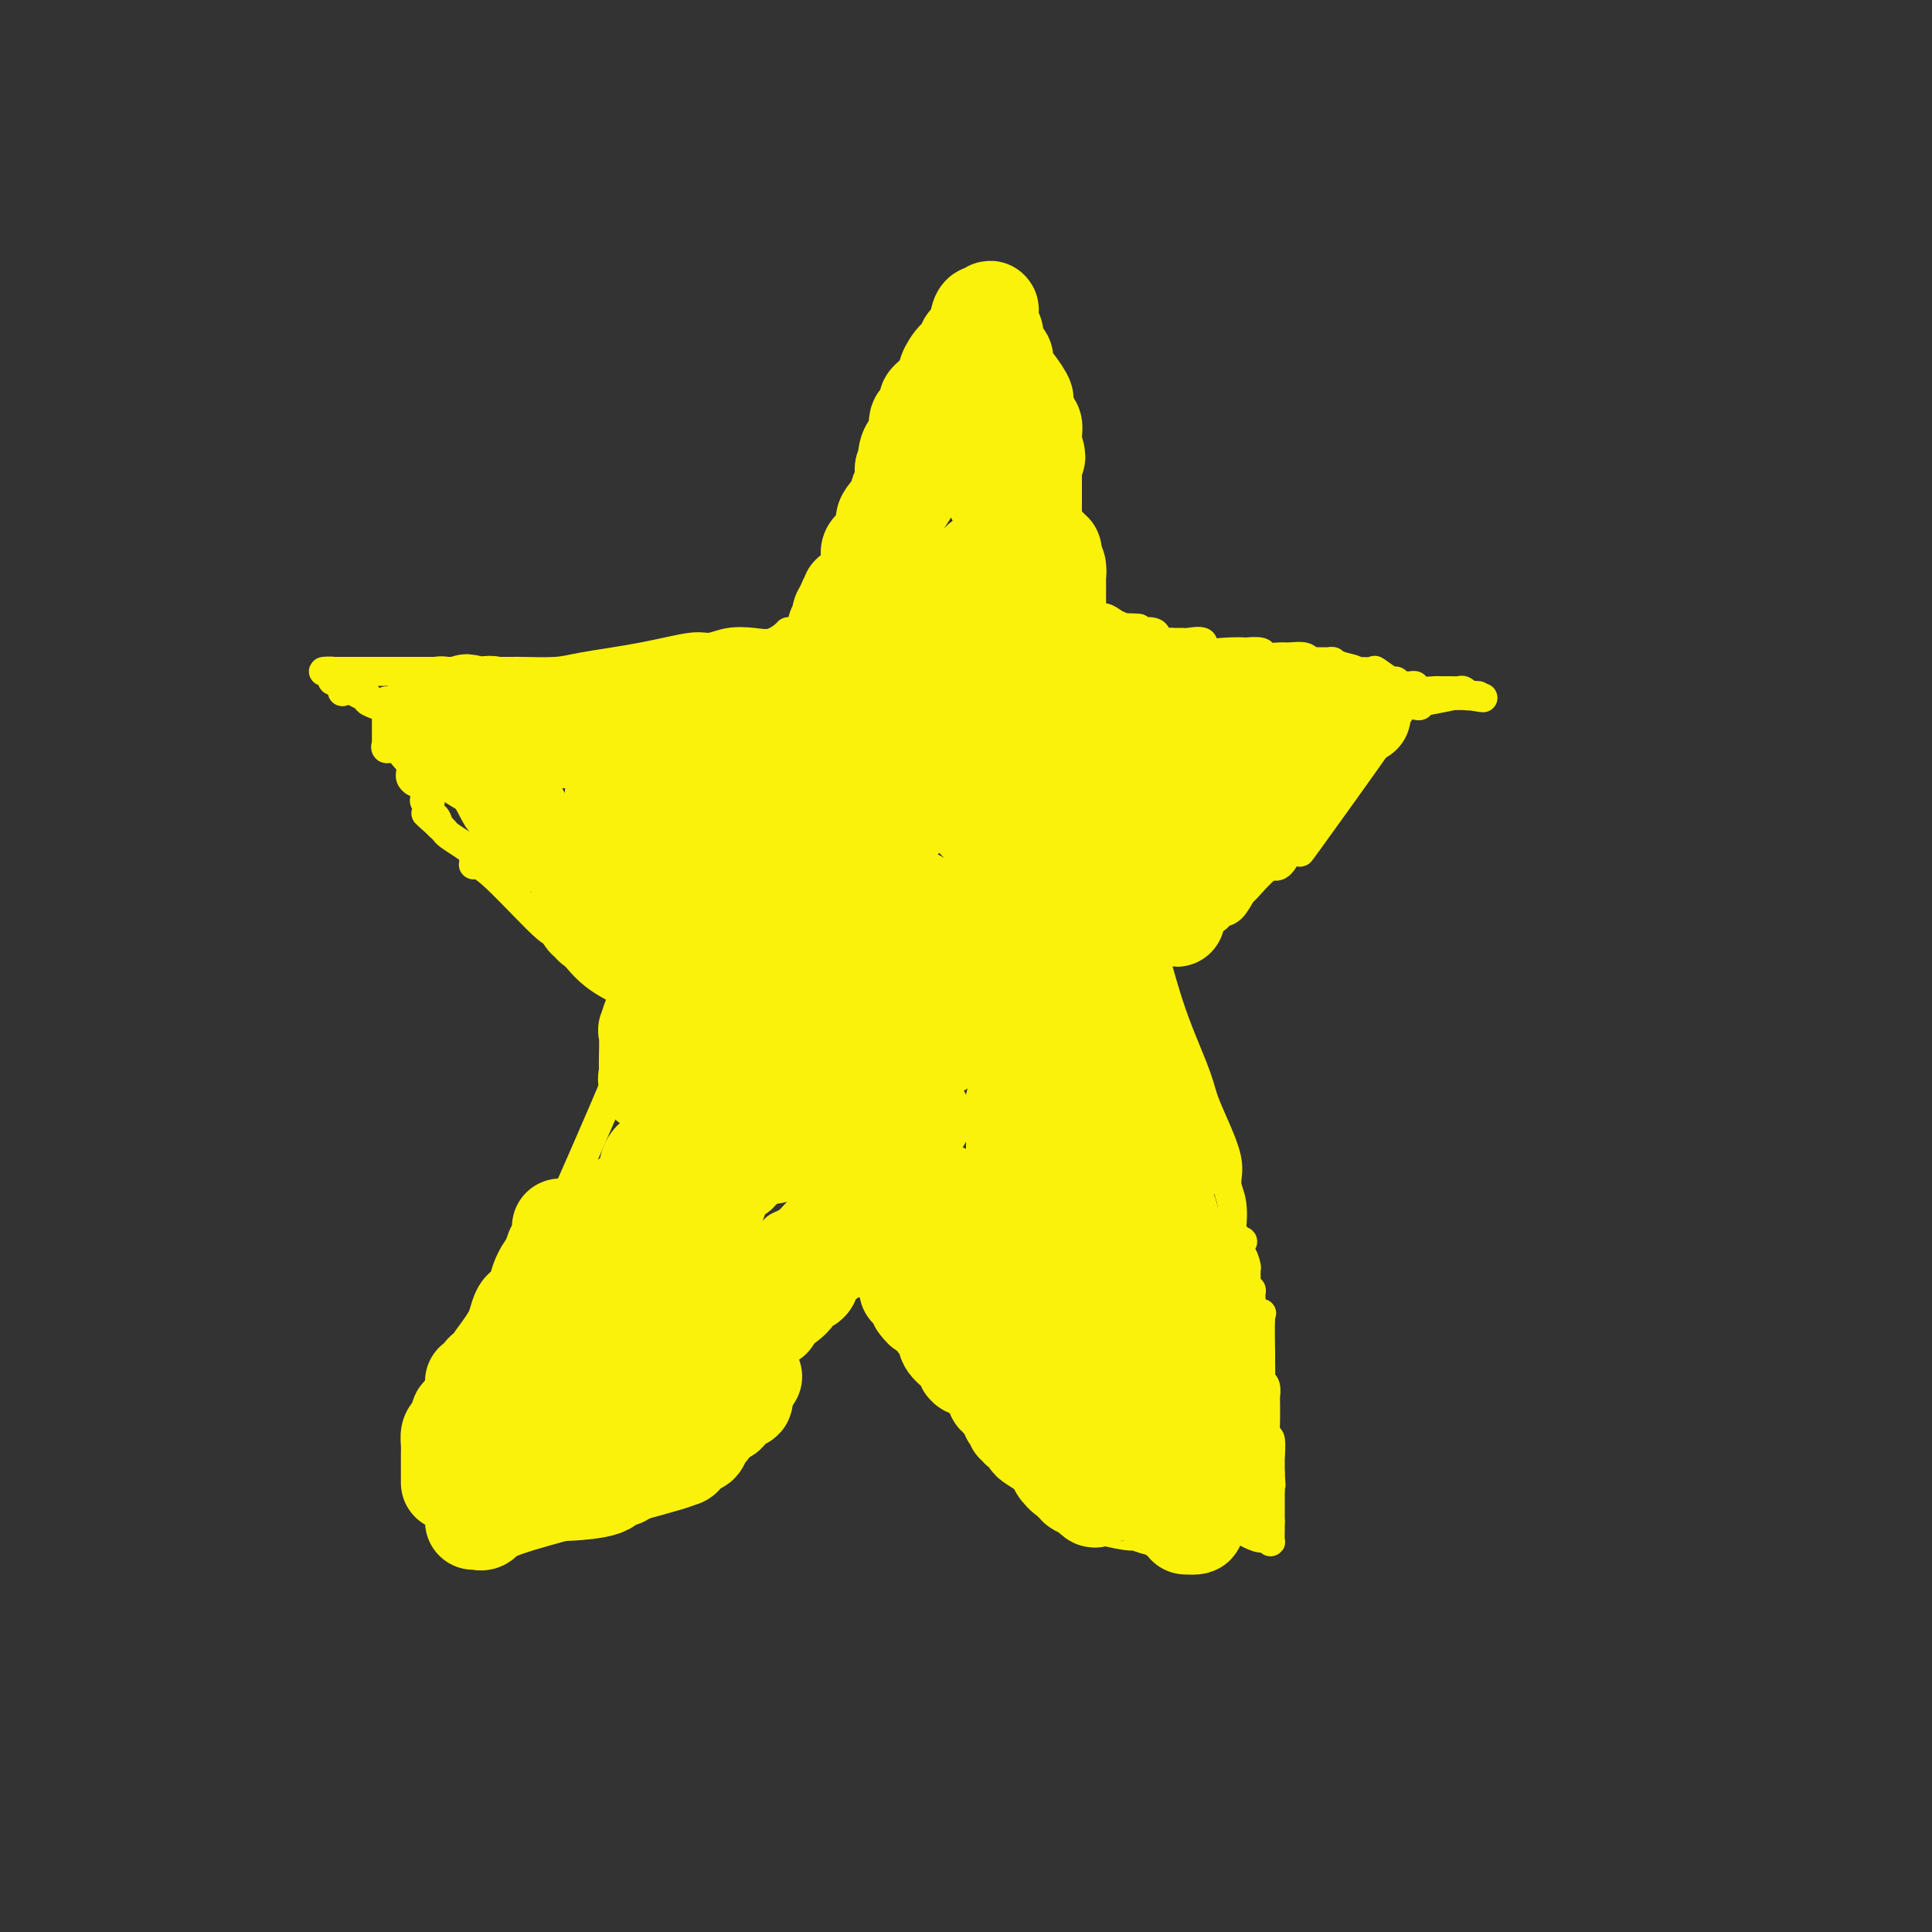<svg viewBox='0 0 400 400' version='1.1' xmlns='http://www.w3.org/2000/svg' xmlns:xlink='http://www.w3.org/1999/xlink'><rect x="0" y="0" width="400" height="400" fill="#333333" stroke="none"/><g fill='none' stroke='#FBF20B' stroke-width='6' stroke-linecap='round' stroke-linejoin='round'><path d='M97,315c0.023,-1.307 0.046,-2.614 0,-3c-0.046,-0.386 -0.162,0.148 0,-3c0.162,-3.148 0.600,-9.977 1,-14c0.400,-4.023 0.761,-5.238 5,-15c4.239,-9.762 12.354,-28.070 18,-41c5.646,-12.930 8.822,-20.480 12,-29c3.178,-8.520 6.357,-18.010 10,-25c3.643,-6.990 7.750,-11.482 18,-27c10.250,-15.518 26.644,-42.063 35,-55c8.356,-12.937 8.673,-12.268 9,-12c0.327,0.268 0.663,0.134 1,0'/><path d='M206,91c9.930,-14.514 3.256,-3.798 1,0c-2.256,3.798 -0.093,0.677 1,-1c1.093,-1.677 1.116,-1.911 1,-2c-0.116,-0.089 -0.372,-0.032 0,0c0.372,0.032 1.371,0.038 2,0c0.629,-0.038 0.887,-0.121 1,0c0.113,0.121 0.082,0.445 0,1c-0.082,0.555 -0.214,1.342 0,2c0.214,0.658 0.776,1.188 1,3c0.224,1.812 0.112,4.906 0,8'/><path d='M213,102c0.292,2.736 0.523,2.575 1,5c0.477,2.425 1.200,7.435 2,13c0.800,5.565 1.678,11.686 2,15c0.322,3.314 0.086,3.822 0,5c-0.086,1.178 -0.024,3.027 0,4c0.024,0.973 0.011,1.070 0,2c-0.011,0.930 -0.018,2.693 0,4c0.018,1.307 0.062,2.158 0,3c-0.062,0.842 -0.231,1.677 0,3c0.231,1.323 0.862,3.136 2,5c1.138,1.864 2.785,3.780 3,4c0.215,0.220 -1.001,-1.257 0,1c1.001,2.257 4.218,8.249 7,13c2.782,4.751 5.128,8.262 7,13c1.872,4.738 3.270,10.703 5,16c1.730,5.297 3.794,9.925 5,13c1.206,3.075 1.556,4.596 2,6c0.444,1.404 0.981,2.692 2,5c1.019,2.308 2.520,5.635 3,8c0.480,2.365 -0.060,3.766 0,5c0.060,1.234 0.721,2.301 1,4c0.279,1.699 0.176,4.031 0,5c-0.176,0.969 -0.426,0.575 0,1c0.426,0.425 1.526,1.671 2,2c0.474,0.329 0.320,-0.258 0,0c-0.320,0.258 -0.806,1.359 -1,2c-0.194,0.641 -0.097,0.820 0,1'/><path d='M256,260c0.475,2.977 0.662,0.420 1,0c0.338,-0.420 0.826,1.299 1,2c0.174,0.701 0.032,0.386 0,1c-0.032,0.614 0.044,2.157 0,3c-0.044,0.843 -0.210,0.985 0,1c0.210,0.015 0.796,-0.096 1,0c0.204,0.096 0.027,0.401 0,1c-0.027,0.599 0.098,1.492 0,2c-0.098,0.508 -0.419,0.631 0,1c0.419,0.369 1.577,0.985 2,1c0.423,0.015 0.112,-0.571 0,1c-0.112,1.571 -0.026,5.298 0,7c0.026,1.702 -0.007,1.379 0,2c0.007,0.621 0.054,2.186 0,3c-0.054,0.814 -0.210,0.879 0,1c0.210,0.121 0.787,0.300 1,1c0.213,0.700 0.061,1.921 0,2c-0.061,0.079 -0.030,-0.983 0,0c0.030,0.983 0.061,4.011 0,6c-0.061,1.989 -0.212,2.937 0,3c0.212,0.063 0.789,-0.761 1,0c0.211,0.761 0.057,3.107 0,4c-0.057,0.893 -0.015,0.332 0,0c0.015,-0.332 0.004,-0.436 0,0c-0.004,0.436 -0.001,1.410 0,2c0.001,0.590 0.001,0.795 0,1'/><path d='M263,305c0.309,5.037 0.083,1.128 0,0c-0.083,-1.128 -0.022,0.524 0,1c0.022,0.476 0.006,-0.224 0,0c-0.006,0.224 -0.002,1.370 0,2c0.002,0.630 0.000,0.743 0,1c-0.000,0.257 -0.000,0.660 0,1c0.000,0.340 0.000,0.619 0,1c-0.000,0.381 -0.000,0.865 0,1c0.000,0.135 0.000,-0.079 0,0c-0.000,0.079 -0.000,0.451 0,1c0.000,0.549 0.000,1.274 0,2'/><path d='M263,315c0.000,1.494 0.001,0.229 0,0c-0.001,-0.229 -0.003,0.577 0,1c0.003,0.423 0.011,0.464 0,1c-0.011,0.536 -0.041,1.567 0,2c0.041,0.433 0.155,0.266 0,0c-0.155,-0.266 -0.577,-0.633 -1,-1'/><path d='M262,318c-0.476,0.745 -1.165,1.109 -8,-3c-6.835,-4.109 -19.815,-12.690 -25,-16c-5.185,-3.310 -2.573,-1.347 -2,-1c0.573,0.347 -0.891,-0.920 -2,-2c-1.109,-1.080 -1.862,-1.974 -3,-3c-1.138,-1.026 -2.661,-2.185 -4,-3c-1.339,-0.815 -2.494,-1.284 -3,-2c-0.506,-0.716 -0.363,-1.677 -2,-4c-1.637,-2.323 -5.055,-6.008 -7,-8c-1.945,-1.992 -2.416,-2.290 -3,-3c-0.584,-0.710 -1.282,-1.831 -2,-3c-0.718,-1.169 -1.455,-2.386 -3,-4c-1.545,-1.614 -3.899,-3.627 -7,-7c-3.101,-3.373 -6.948,-8.108 -10,-12c-3.052,-3.892 -5.310,-6.941 -8,-10c-2.690,-3.059 -5.812,-6.128 -9,-9c-3.188,-2.872 -6.440,-5.548 -10,-8c-3.560,-2.452 -7.427,-4.680 -12,-7c-4.573,-2.320 -9.852,-4.733 -12,-6c-2.148,-1.267 -1.165,-1.389 -2,-2c-0.835,-0.611 -3.488,-1.713 -6,-4c-2.512,-2.287 -4.884,-5.760 -6,-7c-1.116,-1.240 -0.977,-0.247 -3,-2c-2.023,-1.753 -6.207,-6.251 -9,-9c-2.793,-2.749 -4.195,-3.748 -5,-4c-0.805,-0.252 -1.014,0.245 -1,0c0.014,-0.245 0.250,-1.231 0,-2c-0.250,-0.769 -0.984,-1.319 -2,-2c-1.016,-0.681 -2.312,-1.491 -3,-2c-0.688,-0.509 -0.768,-0.717 -1,-1c-0.232,-0.283 -0.616,-0.642 -1,-1'/><path d='M91,171c-5.039,-4.799 -2.135,-1.797 -1,-1c1.135,0.797 0.501,-0.610 0,-1c-0.501,-0.390 -0.870,0.236 -1,0c-0.130,-0.236 -0.021,-1.333 0,-2c0.021,-0.667 -0.045,-0.903 0,-1c0.045,-0.097 0.202,-0.053 0,0c-0.202,0.053 -0.762,0.116 -1,0c-0.238,-0.116 -0.155,-0.411 0,-1c0.155,-0.589 0.382,-1.471 0,-2c-0.382,-0.529 -1.373,-0.704 -2,-1c-0.627,-0.296 -0.892,-0.714 -1,-1c-0.108,-0.286 -0.061,-0.440 0,-1c0.061,-0.560 0.136,-1.527 0,-2c-0.136,-0.473 -0.481,-0.451 -1,-1c-0.519,-0.549 -1.211,-1.669 -2,-2c-0.789,-0.331 -1.676,0.129 -2,0c-0.324,-0.129 -0.087,-0.845 0,-1c0.087,-0.155 0.023,0.251 0,0c-0.023,-0.251 -0.006,-1.160 0,-1c0.006,0.160 0.002,1.389 0,0c-0.002,-1.389 -0.000,-5.397 0,-7c0.000,-1.603 0.000,-0.802 0,0'/><path d='M80,146c-0.199,-1.094 -0.696,-0.331 -1,0c-0.304,0.331 -0.414,0.228 -1,0c-0.586,-0.228 -1.648,-0.583 -2,-1c-0.352,-0.417 0.007,-0.897 0,-1c-0.007,-0.103 -0.381,0.171 -1,0c-0.619,-0.171 -1.484,-0.786 -2,-1c-0.516,-0.214 -0.681,-0.029 -1,0c-0.319,0.029 -0.790,-0.100 -1,0c-0.210,0.100 -0.159,0.429 0,0c0.159,-0.429 0.427,-1.618 0,-2c-0.427,-0.382 -1.547,0.041 -2,0c-0.453,-0.041 -0.238,-0.547 0,-1c0.238,-0.453 0.499,-0.853 0,-1c-0.499,-0.147 -1.758,-0.039 -2,0c-0.242,0.039 0.533,0.011 1,0c0.467,-0.011 0.626,-0.003 1,0c0.374,0.003 0.964,0.001 2,0c1.036,-0.001 2.518,-0.000 4,0'/><path d='M75,139c6.730,-0.001 20.555,-0.003 27,0c6.445,0.003 5.511,0.009 5,0c-0.511,-0.009 -0.597,-0.035 1,0c1.597,0.035 4.877,0.129 7,0c2.123,-0.129 3.087,-0.483 6,-1c2.913,-0.517 7.773,-1.197 12,-2c4.227,-0.803 7.820,-1.730 10,-2c2.180,-0.270 2.946,0.116 4,0c1.054,-0.116 2.396,-0.735 4,-1c1.604,-0.265 3.468,-0.175 5,0c1.532,0.175 2.730,0.435 4,0c1.270,-0.435 2.611,-1.565 3,-2c0.389,-0.435 -0.175,-0.177 2,0c2.175,0.177 7.088,0.272 9,0c1.912,-0.272 0.823,-0.910 1,-1c0.177,-0.090 1.618,0.368 4,0c2.382,-0.368 5.703,-1.563 8,-2c2.297,-0.437 3.570,-0.117 4,0c0.430,0.117 0.015,0.031 2,0c1.985,-0.031 6.368,-0.008 9,0c2.632,0.008 3.514,0.002 5,0c1.486,-0.002 3.576,-0.001 5,0c1.424,0.001 2.181,0.001 4,0c1.819,-0.001 4.699,-0.002 6,0c1.301,0.002 1.023,0.006 1,0c-0.023,-0.006 0.210,-0.022 1,0c0.790,0.022 2.136,0.083 3,0c0.864,-0.083 1.247,-0.309 2,0c0.753,0.309 1.877,1.155 3,2'/><path d='M232,130c7.070,0.251 2.246,-0.121 1,0c-1.246,0.121 1.085,0.736 2,1c0.915,0.264 0.415,0.176 1,0c0.585,-0.176 2.255,-0.440 3,0c0.745,0.440 0.564,1.582 1,2c0.436,0.418 1.488,0.110 2,0c0.512,-0.110 0.483,-0.022 1,0c0.517,0.022 1.579,-0.022 2,0c0.421,0.022 0.202,0.111 1,0c0.798,-0.111 2.613,-0.422 3,0c0.387,0.422 -0.656,1.576 0,2c0.656,0.424 3.010,0.117 5,0c1.990,-0.117 3.615,-0.046 4,0c0.385,0.046 -0.470,0.065 0,0c0.470,-0.065 2.266,-0.215 3,0c0.734,0.215 0.407,0.793 1,1c0.593,0.207 2.104,0.041 3,0c0.896,-0.041 1.175,0.042 2,0c0.825,-0.042 2.196,-0.207 3,0c0.804,0.207 1.041,0.788 1,1c-0.041,0.212 -0.361,0.056 0,0c0.361,-0.056 1.403,-0.012 2,0c0.597,0.012 0.748,-0.007 1,0c0.252,0.007 0.606,0.040 1,0c0.394,-0.040 0.827,-0.154 1,0c0.173,0.154 0.087,0.577 0,1'/><path d='M276,138c7.294,1.254 3.528,0.389 2,0c-1.528,-0.389 -0.819,-0.300 0,0c0.819,0.300 1.747,0.813 2,1c0.253,0.187 -0.170,0.048 0,0c0.170,-0.048 0.932,-0.005 1,0c0.068,0.005 -0.557,-0.028 0,0c0.557,0.028 2.296,0.116 3,0c0.704,-0.116 0.374,-0.438 1,0c0.626,0.438 2.209,1.634 3,2c0.791,0.366 0.790,-0.099 1,0c0.210,0.099 0.632,0.762 1,1c0.368,0.238 0.684,0.050 1,0c0.316,-0.050 0.633,0.039 1,0c0.367,-0.039 0.783,-0.207 1,0c0.217,0.207 0.233,0.788 1,1c0.767,0.212 2.285,0.056 3,0c0.715,-0.056 0.627,-0.011 1,0c0.373,0.011 1.208,-0.011 2,0c0.792,0.011 1.541,0.056 2,0c0.459,-0.056 0.629,-0.211 1,0c0.371,0.211 0.945,0.789 1,1c0.055,0.211 -0.408,0.057 0,0c0.408,-0.057 1.688,-0.016 2,0c0.312,0.016 -0.344,0.008 -1,0'/><path d='M305,144c4.331,0.928 0.658,0.248 -1,0c-1.658,-0.248 -1.299,-0.063 -1,0c0.299,0.063 0.540,0.003 0,0c-0.540,-0.003 -1.861,0.051 -2,0c-0.139,-0.051 0.906,-0.206 0,0c-0.906,0.206 -3.761,0.774 -5,1c-1.239,0.226 -0.860,0.112 -1,0c-0.140,-0.112 -0.798,-0.221 -1,0c-0.202,0.221 0.051,0.771 0,1c-0.051,0.229 -0.408,0.137 -1,0c-0.592,-0.137 -1.419,-0.320 -2,0c-0.581,0.320 -0.915,1.143 -5,7c-4.085,5.857 -11.920,16.747 -15,21c-3.080,4.253 -1.406,1.869 -1,1c0.406,-0.869 -0.458,-0.222 -1,0c-0.542,0.222 -0.764,0.018 -1,0c-0.236,-0.018 -0.487,0.149 -1,1c-0.513,0.851 -1.290,2.386 -2,3c-0.710,0.614 -1.355,0.307 -2,0'/><path d='M263,179c-2.334,1.891 -4.168,4.117 -5,5c-0.832,0.883 -0.660,0.422 -1,1c-0.340,0.578 -1.191,2.193 -2,3c-0.809,0.807 -1.576,0.804 -2,1c-0.424,0.196 -0.507,0.590 -1,1c-0.493,0.410 -1.397,0.838 -3,2c-1.603,1.162 -3.905,3.060 -5,4c-1.095,0.940 -0.984,0.923 -2,1c-1.016,0.077 -3.160,0.247 -4,1c-0.840,0.753 -0.375,2.090 -2,3c-1.625,0.910 -5.338,1.394 -7,2c-1.662,0.606 -1.273,1.336 -2,2c-0.727,0.664 -2.570,1.263 -4,2c-1.430,0.737 -2.447,1.613 -5,3c-2.553,1.387 -6.642,3.286 -9,5c-2.358,1.714 -2.986,3.245 -4,4c-1.014,0.755 -2.416,0.735 -3,1c-0.584,0.265 -0.350,0.813 -2,2c-1.650,1.187 -5.184,3.011 -7,4c-1.816,0.989 -1.914,1.144 -2,1c-0.086,-0.144 -0.159,-0.585 -1,0c-0.841,0.585 -2.449,2.197 -3,3c-0.551,0.803 -0.045,0.796 0,1c0.045,0.204 -0.372,0.618 -1,1c-0.628,0.382 -1.467,0.731 -2,1c-0.533,0.269 -0.759,0.457 -1,1c-0.241,0.543 -0.497,1.441 -1,2c-0.503,0.559 -1.251,0.780 -2,1'/><path d='M180,237c-1.995,1.442 -1.984,0.045 -2,0c-0.016,-0.045 -0.060,1.260 0,2c0.060,0.740 0.223,0.916 0,1c-0.223,0.084 -0.831,0.076 -1,0c-0.169,-0.076 0.103,-0.221 -1,1c-1.103,1.221 -3.579,3.808 -5,5c-1.421,1.192 -1.785,0.988 -2,1c-0.215,0.012 -0.281,0.241 -1,1c-0.719,0.759 -2.090,2.049 -3,3c-0.910,0.951 -1.361,1.564 -2,2c-0.639,0.436 -1.468,0.696 -2,1c-0.532,0.304 -0.766,0.652 -1,1'/><path d='M160,255c-4.124,3.634 -4.435,3.718 -5,4c-0.565,0.282 -1.386,0.764 -2,1c-0.614,0.236 -1.023,0.228 -2,1c-0.977,0.772 -2.522,2.323 -3,3c-0.478,0.677 0.111,0.481 0,1c-0.111,0.519 -0.923,1.754 -1,2c-0.077,0.246 0.583,-0.497 0,0c-0.583,0.497 -2.407,2.233 -3,3c-0.593,0.767 0.044,0.563 0,1c-0.044,0.437 -0.771,1.514 -1,2c-0.229,0.486 0.038,0.382 -1,1c-1.038,0.618 -3.382,1.958 -4,2c-0.618,0.042 0.489,-1.214 0,0c-0.489,1.214 -2.573,4.900 -4,7c-1.427,2.100 -2.196,2.616 -3,3c-0.804,0.384 -1.643,0.637 -2,1c-0.357,0.363 -0.233,0.837 -1,2c-0.767,1.163 -2.425,3.016 -3,4c-0.575,0.984 -0.067,1.099 0,1c0.067,-0.099 -0.307,-0.411 -1,0c-0.693,0.411 -1.704,1.545 -2,2c-0.296,0.455 0.123,0.230 0,0c-0.123,-0.230 -0.787,-0.466 -1,0c-0.213,0.466 0.026,1.635 0,2c-0.026,0.365 -0.318,-0.075 -1,0c-0.682,0.075 -1.755,0.664 -2,1c-0.245,0.336 0.336,0.420 0,1c-0.336,0.580 -1.591,1.656 -2,2c-0.409,0.344 0.026,-0.045 0,0c-0.026,0.045 -0.513,0.522 -1,1'/><path d='M115,303c-5.052,6.292 -1.181,2.523 0,1c1.181,-1.523 -0.329,-0.801 -1,0c-0.671,0.801 -0.505,1.679 -1,2c-0.495,0.321 -1.652,0.084 -2,0c-0.348,-0.084 0.114,-0.015 0,0c-0.114,0.015 -0.804,-0.024 -1,0c-0.196,0.024 0.102,0.111 0,0c-0.102,-0.111 -0.603,-0.419 -1,0c-0.397,0.419 -0.688,1.566 -1,2c-0.312,0.434 -0.643,0.155 -1,0c-0.357,-0.155 -0.740,-0.185 -1,0c-0.260,0.185 -0.397,0.584 -1,1c-0.603,0.416 -1.671,0.847 -2,1c-0.329,0.153 0.080,0.027 0,0c-0.080,-0.027 -0.648,0.045 -1,0c-0.352,-0.045 -0.487,-0.208 -1,0c-0.513,0.208 -1.406,0.788 -2,1c-0.594,0.212 -0.891,0.057 -1,0c-0.109,-0.057 -0.031,-0.016 0,0c0.031,0.016 0.016,0.008 0,0'/></g>
<g fill='none' stroke='#FBF20B' stroke-width='20' stroke-linecap='round' stroke-linejoin='round'><path d='M204,116c-0.417,0.000 -0.833,0.000 -1,0c-0.167,0.000 -0.083,0.000 0,0'/><path d='M193,119c-0.111,0.422 -0.222,0.844 0,1c0.222,0.156 0.778,0.044 1,0c0.222,-0.044 0.111,-0.022 0,0'/><path d='M209,121c0.000,0.000 0.100,0.100 0.1,0.1'/><path d='M206,102c0.000,0.417 0.000,0.833 0,1c0.000,0.167 0.000,0.083 0,0'/><path d='M245,169c-0.484,0.338 -0.967,0.676 -1,0c-0.033,-0.676 0.386,-2.368 0,-3c-0.386,-0.632 -1.575,-0.206 -2,0c-0.425,0.206 -0.086,0.191 0,0c0.086,-0.191 -0.082,-0.560 0,-1c0.082,-0.440 0.414,-0.953 0,-1c-0.414,-0.047 -1.573,0.372 -2,0c-0.427,-0.372 -0.122,-1.535 0,-2c0.122,-0.465 0.061,-0.233 0,0'/><path d='M234,154c-0.406,-0.431 -0.813,-0.862 -1,-1c-0.187,-0.138 -0.155,0.015 0,0c0.155,-0.015 0.433,-0.200 0,-1c-0.433,-0.800 -1.578,-2.215 -2,-3c-0.422,-0.785 -0.121,-0.938 0,-1c0.121,-0.062 0.060,-0.031 0,0'/><path d='M229,143c-0.030,-0.643 -0.061,-1.286 0,-2c0.061,-0.714 0.212,-1.498 0,-2c-0.212,-0.502 -0.789,-0.722 -1,-1c-0.211,-0.278 -0.057,-0.613 0,-1c0.057,-0.387 0.016,-0.825 0,-1c-0.016,-0.175 -0.008,-0.088 0,0'/><path d='M229,136c-0.077,-0.054 -0.155,-0.107 0,0c0.155,0.107 0.542,0.375 2,1c1.458,0.625 3.988,1.607 5,2c1.012,0.393 0.506,0.196 0,0'/><path d='M246,143c0.785,0.423 1.569,0.845 2,1c0.431,0.155 0.507,0.041 1,0c0.493,-0.041 1.402,-0.011 2,0c0.598,0.011 0.885,0.003 1,0c0.115,-0.003 0.057,-0.002 0,0'/><path d='M265,147c0.334,-0.113 0.668,-0.226 1,0c0.332,0.226 0.664,0.793 1,1c0.336,0.207 0.678,0.056 1,0c0.322,-0.056 0.625,-0.015 1,0c0.375,0.015 0.821,0.004 1,0c0.179,-0.004 0.089,-0.002 0,0'/><path d='M273,150c0.000,0.000 0.100,0.100 0.1,0.1'/><path d='M253,159c-0.366,0.847 -0.731,1.694 -1,2c-0.269,0.306 -0.440,0.072 -1,0c-0.560,-0.072 -1.509,0.019 -2,1c-0.491,0.981 -0.523,2.850 -1,4c-0.477,1.150 -1.398,1.579 -2,2c-0.602,0.421 -0.886,0.835 -1,1c-0.114,0.165 -0.057,0.083 0,0'/><path d='M236,179c0.054,0.000 0.107,0.000 0,0c-0.107,0.000 -0.375,0.000 -1,0c-0.625,0.000 -1.607,-0.000 -2,0c-0.393,0.000 -0.196,0.000 0,0'/><path d='M229,171c-0.093,-0.301 -0.186,-0.603 0,-1c0.186,-0.397 0.652,-0.891 0,-2c-0.652,-1.109 -2.423,-2.833 -3,-4c-0.577,-1.167 0.041,-1.777 0,-2c-0.041,-0.223 -0.742,-0.060 -1,0c-0.258,0.060 -0.074,0.017 0,0c0.074,-0.017 0.037,-0.009 0,0'/><path d='M226,162c0.253,0.068 0.505,0.137 1,1c0.495,0.863 1.232,2.521 2,3c0.768,0.479 1.569,-0.223 2,0c0.431,0.223 0.494,1.369 1,2c0.506,0.631 1.456,0.746 2,1c0.544,0.254 0.682,0.645 1,1c0.318,0.355 0.816,0.673 1,1c0.184,0.327 0.054,0.661 0,1c-0.054,0.339 -0.030,0.682 0,1c0.030,0.318 0.068,0.612 0,1c-0.068,0.388 -0.242,0.871 0,1c0.242,0.129 0.901,-0.096 1,0c0.099,0.096 -0.362,0.513 0,1c0.362,0.487 1.547,1.044 2,2c0.453,0.956 0.173,2.312 0,3c-0.173,0.688 -0.238,0.710 0,1c0.238,0.290 0.781,0.850 1,1c0.219,0.150 0.115,-0.110 0,0c-0.115,0.110 -0.242,0.590 0,1c0.242,0.410 0.853,0.750 1,1c0.147,0.250 -0.171,0.409 0,1c0.171,0.591 0.829,1.612 1,2c0.171,0.388 -0.146,0.143 0,0c0.146,-0.143 0.756,-0.184 1,0c0.244,0.184 0.122,0.592 0,1'/><path d='M243,189c1.238,2.701 0.332,-0.047 0,-1c-0.332,-0.953 -0.089,-0.111 0,0c0.089,0.111 0.024,-0.509 0,-1c-0.024,-0.491 -0.007,-0.855 0,-1c0.007,-0.145 0.003,-0.073 0,0'/><path d='M250,180c0.417,0.000 0.833,0.000 1,0c0.167,0.000 0.083,0.000 0,0'/><path d='M261,169c0.000,0.000 0.100,0.100 0.1,0.1'/><path d='M267,166c0.022,-0.878 0.044,-1.756 0,-2c-0.044,-0.244 -0.156,0.144 0,0c0.156,-0.144 0.578,-0.822 1,-1c0.422,-0.178 0.844,0.144 1,0c0.156,-0.144 0.044,-0.756 0,-1c-0.044,-0.244 -0.022,-0.122 0,0'/><path d='M282,148c0.000,0.000 0.100,0.100 0.1,0.1'/><path d='M180,164c0.000,0.000 0.100,0.100 0.1,0.1'/><path d='M182,162c-0.411,-0.483 -0.822,-0.967 -1,-1c-0.178,-0.033 -0.122,0.383 -1,0c-0.878,-0.383 -2.691,-1.567 -4,-2c-1.309,-0.433 -2.114,-0.116 -3,0c-0.886,0.116 -1.854,0.031 -3,0c-1.146,-0.031 -2.470,-0.009 -3,0c-0.530,0.009 -0.265,0.004 0,0'/><path d='M156,160c0.225,0.216 0.450,0.431 0,2c-0.450,1.569 -1.573,4.491 -2,7c-0.427,2.509 -0.156,4.606 0,6c0.156,1.394 0.196,2.085 0,3c-0.196,0.915 -0.630,2.054 0,8c0.630,5.946 2.323,16.699 3,21c0.677,4.301 0.339,2.151 0,0'/><path d='M157,212c0.000,0.310 0.000,0.619 0,1c0.000,0.381 0.000,0.833 0,1c0.000,0.167 0.000,0.048 0,0c0.000,-0.048 0.000,-0.024 0,0'/><path d='M160,215c-0.315,-0.227 -0.629,-0.453 0,0c0.629,0.453 2.202,1.586 3,2c0.798,0.414 0.819,0.109 1,0c0.181,-0.109 0.520,-0.022 1,0c0.480,0.022 1.099,-0.022 2,0c0.901,0.022 2.082,0.111 3,0c0.918,-0.111 1.572,-0.422 3,0c1.428,0.422 3.628,1.578 5,2c1.372,0.422 1.915,0.109 2,0c0.085,-0.109 -0.289,-0.013 0,0c0.289,0.013 1.240,-0.056 2,0c0.760,0.056 1.329,0.239 2,0c0.671,-0.239 1.444,-0.898 2,-1c0.556,-0.102 0.896,0.354 1,0c0.104,-0.354 -0.028,-1.518 0,-2c0.028,-0.482 0.214,-0.281 1,-1c0.786,-0.719 2.171,-2.358 3,-3c0.829,-0.642 1.103,-0.289 2,-1c0.897,-0.711 2.416,-2.488 3,-3c0.584,-0.512 0.234,0.241 0,0c-0.234,-0.241 -0.351,-1.477 0,-2c0.351,-0.523 1.172,-0.333 2,-1c0.828,-0.667 1.665,-2.191 2,-3c0.335,-0.809 0.167,-0.905 0,-1'/><path d='M200,201c2.057,-2.583 0.200,-0.541 0,0c-0.200,0.541 1.257,-0.418 2,-1c0.743,-0.582 0.774,-0.786 1,-1c0.226,-0.214 0.649,-0.437 1,-1c0.351,-0.563 0.630,-1.467 1,-2c0.370,-0.533 0.831,-0.695 1,-1c0.169,-0.305 0.046,-0.755 0,-1c-0.046,-0.245 -0.017,-0.287 0,-1c0.017,-0.713 0.020,-2.097 0,-5c-0.020,-2.903 -0.065,-7.324 0,-9c0.065,-1.676 0.238,-0.606 0,-1c-0.238,-0.394 -0.886,-2.251 -1,-3c-0.114,-0.749 0.308,-0.389 0,-1c-0.308,-0.611 -1.346,-2.193 -2,-3c-0.654,-0.807 -0.922,-0.840 -1,-1c-0.078,-0.160 0.036,-0.448 0,-1c-0.036,-0.552 -0.223,-1.367 -1,-2c-0.777,-0.633 -2.145,-1.084 -3,-2c-0.855,-0.916 -1.197,-2.298 -2,-3c-0.803,-0.702 -2.066,-0.724 -3,-1c-0.934,-0.276 -1.539,-0.806 -2,-1c-0.461,-0.194 -0.778,-0.052 -1,0c-0.222,0.052 -0.349,0.015 -1,0c-0.651,-0.015 -1.825,-0.007 -3,0'/><path d='M186,160c-1.693,-0.309 -0.925,-0.082 -1,0c-0.075,0.082 -0.993,0.020 -2,0c-1.007,-0.020 -2.102,0.002 -3,0c-0.898,-0.002 -1.600,-0.028 -2,0c-0.400,0.028 -0.500,0.110 -1,0c-0.500,-0.110 -1.402,-0.412 -2,0c-0.598,0.412 -0.891,1.540 -1,2c-0.109,0.460 -0.032,0.254 0,1c0.032,0.746 0.019,2.444 0,4c-0.019,1.556 -0.046,2.970 0,4c0.046,1.030 0.164,1.678 0,2c-0.164,0.322 -0.608,0.320 0,3c0.608,2.680 2.270,8.042 3,11c0.730,2.958 0.529,3.510 1,4c0.471,0.490 1.615,0.916 2,1c0.385,0.084 0.013,-0.174 0,0c-0.013,0.174 0.334,0.779 1,1c0.666,0.221 1.652,0.056 2,0c0.348,-0.056 0.056,-0.004 0,0c-0.056,0.004 0.122,-0.039 1,0c0.878,0.039 2.456,0.161 3,0c0.544,-0.161 0.055,-0.604 0,-1c-0.055,-0.396 0.326,-0.745 1,-1c0.674,-0.255 1.643,-0.415 2,-1c0.357,-0.585 0.102,-1.596 0,-2c-0.102,-0.404 -0.051,-0.202 0,0'/><path d='M190,188c0.449,-0.936 0.071,-0.776 0,-1c-0.071,-0.224 0.164,-0.830 0,-1c-0.164,-0.170 -0.726,0.098 -1,0c-0.274,-0.098 -0.259,-0.562 -1,-1c-0.741,-0.438 -2.236,-0.852 -3,-1c-0.764,-0.148 -0.795,-0.031 -1,0c-0.205,0.031 -0.584,-0.023 -1,0c-0.416,0.023 -0.867,0.125 -2,0c-1.133,-0.125 -2.946,-0.476 -4,0c-1.054,0.476 -1.348,1.777 -1,1c0.348,-0.777 1.338,-3.634 -2,0c-3.338,3.634 -11.002,13.758 -14,18c-2.998,4.242 -1.328,2.604 -1,2c0.328,-0.604 -0.685,-0.172 -1,0c-0.315,0.172 0.069,0.083 0,0c-0.069,-0.083 -0.591,-0.162 -1,0c-0.409,0.162 -0.705,0.565 -1,1c-0.295,0.435 -0.591,0.901 -1,1c-0.409,0.099 -0.933,-0.170 -1,0c-0.067,0.170 0.322,0.777 0,1c-0.322,0.223 -1.356,0.060 -2,0c-0.644,-0.060 -0.898,-0.017 -1,0c-0.102,0.017 -0.051,0.009 0,0'/><path d='M151,208c-1.323,0.755 -0.130,0.142 0,0c0.130,-0.142 -0.801,0.187 -1,0c-0.199,-0.187 0.335,-0.891 0,-1c-0.335,-0.109 -1.540,0.375 -2,0c-0.460,-0.375 -0.176,-1.611 0,-2c0.176,-0.389 0.243,0.068 0,0c-0.243,-0.068 -0.797,-0.662 -1,-1c-0.203,-0.338 -0.054,-0.420 0,-1c0.054,-0.580 0.013,-1.658 0,-2c-0.013,-0.342 0.003,0.053 0,0c-0.003,-0.053 -0.025,-0.554 0,-1c0.025,-0.446 0.098,-0.837 0,-1c-0.098,-0.163 -0.366,-0.099 -1,0c-0.634,0.099 -1.634,0.233 -2,0c-0.366,-0.233 -0.099,-0.832 0,-1c0.099,-0.168 0.028,0.095 0,0c-0.028,-0.095 -0.014,-0.547 0,-1'/><path d='M144,197c-0.805,-1.928 0.683,-1.248 1,0c0.317,1.248 -0.538,3.063 1,0c1.538,-3.063 5.470,-11.005 9,-17c3.530,-5.995 6.657,-10.045 8,-12c1.343,-1.955 0.903,-1.815 1,-2c0.097,-0.185 0.730,-0.693 1,-1c0.270,-0.307 0.178,-0.411 0,-1c-0.178,-0.589 -0.442,-1.663 0,-2c0.442,-0.337 1.590,0.065 2,0c0.410,-0.065 0.082,-0.595 0,-1c-0.082,-0.405 0.082,-0.686 0,-1c-0.082,-0.314 -0.408,-0.662 0,-1c0.408,-0.338 1.552,-0.668 2,-1c0.448,-0.332 0.201,-0.667 0,-1c-0.201,-0.333 -0.356,-0.664 0,-1c0.356,-0.336 1.221,-0.678 2,-1c0.779,-0.322 1.470,-0.624 2,-1c0.530,-0.376 0.899,-0.824 1,-1c0.101,-0.176 -0.066,-0.078 0,0c0.066,0.078 0.364,0.136 1,0c0.636,-0.136 1.610,-0.468 2,-1c0.390,-0.532 0.195,-1.266 0,-2'/><path d='M177,150c2.505,-2.099 2.766,-1.346 3,-1c0.234,0.346 0.439,0.285 1,0c0.561,-0.285 1.478,-0.795 2,-1c0.522,-0.205 0.648,-0.107 1,0c0.352,0.107 0.931,0.221 1,0c0.069,-0.221 -0.370,-0.778 0,-1c0.370,-0.222 1.550,-0.110 2,0c0.450,0.110 0.170,0.219 0,0c-0.170,-0.219 -0.231,-0.766 0,-1c0.231,-0.234 0.753,-0.156 1,0c0.247,0.156 0.220,0.388 1,0c0.780,-0.388 2.366,-1.397 3,-2c0.634,-0.603 0.317,-0.802 0,-1'/><path d='M192,143c2.364,-1.013 0.773,-0.046 0,0c-0.773,0.046 -0.728,-0.829 -1,-1c-0.272,-0.171 -0.860,0.360 -1,0c-0.140,-0.360 0.169,-1.613 0,-2c-0.169,-0.387 -0.815,0.093 -1,0c-0.185,-0.093 0.091,-0.757 0,-1c-0.091,-0.243 -0.548,-0.065 -1,0c-0.452,0.065 -0.899,0.017 -1,0c-0.101,-0.017 0.145,-0.003 0,0c-0.145,0.003 -0.682,-0.006 0,0c0.682,0.006 2.582,0.026 4,0c1.418,-0.026 2.354,-0.098 3,0c0.646,0.098 1.003,0.367 2,0c0.997,-0.367 2.635,-1.369 4,-2c1.365,-0.631 2.459,-0.891 3,-1c0.541,-0.109 0.530,-0.068 1,0c0.470,0.068 1.420,0.162 2,0c0.580,-0.162 0.790,-0.581 1,-1'/><path d='M207,135c3.308,-0.619 1.576,-0.166 1,0c-0.576,0.166 0.002,0.045 1,0c0.998,-0.045 2.414,-0.013 3,0c0.586,0.013 0.342,0.007 1,0c0.658,-0.007 2.217,-0.016 3,0c0.783,0.016 0.788,0.055 1,0c0.212,-0.055 0.630,-0.205 1,0c0.370,0.205 0.690,0.765 1,1c0.310,0.235 0.609,0.144 1,0c0.391,-0.144 0.875,-0.341 1,0c0.125,0.341 -0.111,1.220 0,1c0.111,-0.220 0.567,-1.540 1,0c0.433,1.540 0.844,5.939 1,8c0.156,2.061 0.059,1.785 0,3c-0.059,1.215 -0.078,3.921 0,5c0.078,1.079 0.253,0.530 0,1c-0.253,0.470 -0.932,1.960 -1,3c-0.068,1.040 0.477,1.629 0,1c-0.477,-0.629 -1.974,-2.477 -3,1c-1.026,3.477 -1.579,12.279 -2,16c-0.421,3.721 -0.711,2.360 -1,1'/><path d='M216,176c-1.017,4.144 -0.061,3.003 0,3c0.061,-0.003 -0.775,1.133 -1,2c-0.225,0.867 0.159,1.467 0,2c-0.159,0.533 -0.862,1.001 -1,1c-0.138,-0.001 0.289,-0.469 0,-1c-0.289,-0.531 -1.293,-1.123 -2,-1c-0.707,0.123 -1.118,0.963 -2,-3c-0.882,-3.963 -2.236,-12.727 -3,-16c-0.764,-3.273 -0.937,-1.054 -1,-1c-0.063,0.054 -0.017,-2.055 0,-3c0.017,-0.945 0.005,-0.725 0,-1c-0.005,-0.275 -0.001,-1.043 0,-2c0.001,-0.957 0.000,-2.102 0,-3c-0.000,-0.898 -0.000,-1.549 0,-2c0.000,-0.451 0.001,-0.700 0,-1c-0.001,-0.300 -0.003,-0.649 0,-1c0.003,-0.351 0.011,-0.702 0,-1c-0.011,-0.298 -0.041,-0.542 0,-1c0.041,-0.458 0.155,-1.131 0,-1c-0.155,0.131 -0.577,1.065 -1,2'/><path d='M205,148c-1.171,-5.481 -0.599,-2.185 -1,0c-0.401,2.185 -1.775,3.257 -2,3c-0.225,-0.257 0.701,-1.844 -2,2c-2.701,3.844 -9.027,13.119 -15,19c-5.973,5.881 -11.594,8.368 -15,11c-3.406,2.632 -4.597,5.408 -6,8c-1.403,2.592 -3.017,5.000 -4,6c-0.983,1.000 -1.334,0.592 -2,1c-0.666,0.408 -1.645,1.630 -2,2c-0.355,0.370 -0.084,-0.113 0,0c0.084,0.113 -0.019,0.822 0,1c0.019,0.178 0.161,-0.177 0,0c-0.161,0.177 -0.625,0.885 0,1c0.625,0.115 2.340,-0.361 3,0c0.660,0.361 0.264,1.561 1,2c0.736,0.439 2.605,0.118 4,0c1.395,-0.118 2.317,-0.032 3,0c0.683,0.032 1.126,0.008 2,0c0.874,-0.008 2.180,-0.002 3,0c0.820,0.002 1.153,0.001 2,0c0.847,-0.001 2.208,-0.000 3,0c0.792,0.000 1.017,0.000 1,0c-0.017,-0.000 -0.274,-0.000 0,0c0.274,0.000 1.078,0.000 2,0c0.922,-0.000 1.961,-0.000 3,0'/><path d='M183,204c2.754,-0.032 0.140,-0.111 0,0c-0.140,0.111 2.194,0.411 3,0c0.806,-0.411 0.085,-1.535 0,-2c-0.085,-0.465 0.465,-0.271 1,0c0.535,0.271 1.056,0.618 3,-1c1.944,-1.618 5.310,-5.203 7,-7c1.690,-1.797 1.703,-1.807 2,-2c0.297,-0.193 0.876,-0.571 1,-1c0.124,-0.429 -0.208,-0.910 0,-1c0.208,-0.090 0.957,0.210 1,0c0.043,-0.210 -0.619,-0.932 1,-2c1.619,-1.068 5.518,-2.483 7,-3c1.482,-0.517 0.547,-0.138 1,0c0.453,0.138 2.293,0.034 3,0c0.707,-0.034 0.282,0.002 1,0c0.718,-0.002 2.579,-0.041 4,0c1.421,0.041 2.400,0.162 3,0c0.600,-0.162 0.820,-0.607 2,0c1.180,0.607 3.321,2.267 4,3c0.679,0.733 -0.105,0.539 0,1c0.105,0.461 1.100,1.577 2,3c0.900,1.423 1.704,3.152 2,4c0.296,0.848 0.085,0.814 0,1c-0.085,0.186 -0.042,0.593 0,1'/><path d='M231,198c0.501,1.521 -0.245,0.324 -2,0c-1.755,-0.324 -4.519,0.226 -7,1c-2.481,0.774 -4.679,1.771 -6,2c-1.321,0.229 -1.767,-0.310 -2,0c-0.233,0.310 -0.255,1.468 0,2c0.255,0.532 0.787,0.438 0,1c-0.787,0.562 -2.894,1.781 -5,3'/><path d='M209,207c-1.097,1.111 -0.339,0.889 0,1c0.339,0.111 0.260,0.556 0,1c-0.260,0.444 -0.700,0.888 -1,1c-0.300,0.112 -0.461,-0.106 -1,0c-0.539,0.106 -1.455,0.536 -2,1c-0.545,0.464 -0.720,0.961 -1,1c-0.280,0.039 -0.664,-0.380 -1,0c-0.336,0.380 -0.625,1.560 -1,2c-0.375,0.440 -0.838,0.140 -1,0c-0.162,-0.140 -0.024,-0.121 -1,0c-0.976,0.121 -3.066,0.345 -5,1c-1.934,0.655 -3.711,1.743 -4,2c-0.289,0.257 0.911,-0.316 -1,0c-1.911,0.316 -6.932,1.520 -9,2c-2.068,0.480 -1.184,0.234 -1,0c0.184,-0.234 -0.333,-0.457 -1,0c-0.667,0.457 -1.483,1.594 -2,2c-0.517,0.406 -0.733,0.081 -1,0c-0.267,-0.081 -0.583,0.084 -1,0c-0.417,-0.084 -0.935,-0.415 -1,0c-0.065,0.415 0.323,1.575 0,2c-0.323,0.425 -1.356,0.114 -2,0c-0.644,-0.114 -0.898,-0.033 -1,0c-0.102,0.033 -0.051,0.016 0,0'/><path d='M171,223c-4.119,1.393 1.083,0.375 3,0c1.917,-0.375 0.548,-0.107 0,0c-0.548,0.107 -0.274,0.054 0,0'/><path d='M177,223c0.000,0.000 0.100,0.100 0.1,0.1'/><path d='M178,229c0.366,-0.000 0.732,-0.000 1,0c0.268,0.000 0.439,0.001 1,0c0.561,-0.001 1.514,-0.002 2,0c0.486,0.002 0.507,0.008 1,0c0.493,-0.008 1.459,-0.030 2,0c0.541,0.030 0.656,0.113 1,0c0.344,-0.113 0.915,-0.423 1,0c0.085,0.423 -0.318,1.578 0,2c0.318,0.422 1.357,0.112 2,0c0.643,-0.112 0.890,-0.026 1,0c0.110,0.026 0.082,-0.007 0,0c-0.082,0.007 -0.218,0.053 0,0c0.218,-0.053 0.789,-0.207 1,0c0.211,0.207 0.060,0.773 0,1c-0.060,0.227 -0.030,0.113 0,0'/><path d='M190,244c0.032,0.407 0.064,0.813 0,1c-0.064,0.187 -0.223,0.153 0,0c0.223,-0.153 0.830,-0.425 1,0c0.170,0.425 -0.096,1.548 0,2c0.096,0.452 0.555,0.232 1,0c0.445,-0.232 0.877,-0.476 1,0c0.123,0.476 -0.065,1.671 0,2c0.065,0.329 0.381,-0.209 1,0c0.619,0.209 1.542,1.167 2,2c0.458,0.833 0.453,1.543 1,2c0.547,0.457 1.647,0.662 2,1c0.353,0.338 -0.042,0.811 0,1c0.042,0.189 0.521,0.095 1,0'/><path d='M200,255c1.366,1.580 -0.220,0.031 0,0c0.220,-0.031 2.245,1.455 3,2c0.755,0.545 0.240,0.149 0,0c-0.240,-0.149 -0.205,-0.051 0,0c0.205,0.051 0.581,0.054 1,0c0.419,-0.054 0.881,-0.166 1,0c0.119,0.166 -0.106,0.611 0,1c0.106,0.389 0.544,0.722 1,1c0.456,0.278 0.930,0.500 2,2c1.070,1.500 2.734,4.280 3,5c0.266,0.720 -0.868,-0.618 0,1c0.868,1.618 3.739,6.191 5,8c1.261,1.809 0.912,0.852 1,1c0.088,0.148 0.611,1.400 1,3c0.389,1.600 0.643,3.546 1,5c0.357,1.454 0.816,2.415 1,3c0.184,0.585 0.092,0.792 0,1'/><path d='M220,288c1.964,4.179 0.875,1.125 1,0c0.125,-1.125 1.464,-0.321 2,0c0.536,0.321 0.268,0.161 0,0'/><path d='M223,288c0.648,0.226 0.766,0.793 1,1c0.234,0.207 0.582,0.056 1,0c0.418,-0.056 0.905,-0.017 1,0c0.095,0.017 -0.201,0.012 0,0c0.201,-0.012 0.899,-0.033 1,0c0.101,0.033 -0.394,0.118 0,0c0.394,-0.118 1.678,-0.439 2,0c0.322,0.439 -0.318,1.638 0,2c0.318,0.362 1.594,-0.113 2,0c0.406,0.113 -0.059,0.815 0,1c0.059,0.185 0.643,-0.146 1,0c0.357,0.146 0.487,0.770 1,1c0.513,0.230 1.408,0.065 2,0c0.592,-0.065 0.883,-0.031 1,0c0.117,0.031 0.062,0.060 0,0c-0.062,-0.060 -0.132,-0.208 0,0c0.132,0.208 0.466,0.774 1,1c0.534,0.226 1.267,0.113 2,0'/><path d='M239,294c2.492,1.381 0.723,1.832 0,2c-0.723,0.168 -0.401,0.052 0,0c0.401,-0.052 0.881,-0.042 1,0c0.119,0.042 -0.123,0.115 0,0c0.123,-0.115 0.611,-0.419 1,0c0.389,0.419 0.679,1.562 1,2c0.321,0.438 0.672,0.172 1,0c0.328,-0.172 0.632,-0.249 1,0c0.368,0.249 0.802,0.823 1,1c0.198,0.177 0.162,-0.044 0,0c-0.162,0.044 -0.450,0.354 0,1c0.450,0.646 1.636,1.627 2,2c0.364,0.373 -0.095,0.138 0,0c0.095,-0.138 0.744,-0.178 1,0c0.256,0.178 0.120,0.573 0,1c-0.120,0.427 -0.225,0.884 0,1c0.225,0.116 0.778,-0.110 1,0c0.222,0.110 0.111,0.555 0,1'/><path d='M249,305c1.521,1.640 0.324,0.241 0,0c-0.324,-0.241 0.224,0.675 1,1c0.776,0.325 1.780,0.059 2,0c0.220,-0.059 -0.343,0.090 0,0c0.343,-0.090 1.591,-0.419 2,0c0.409,0.419 -0.020,1.587 0,2c0.020,0.413 0.489,0.072 1,0c0.511,-0.072 1.062,0.124 1,0c-0.062,-0.124 -0.738,-0.569 -1,-1c-0.262,-0.431 -0.109,-0.847 0,-1c0.109,-0.153 0.174,-0.044 0,0c-0.174,0.044 -0.587,0.022 -1,0'/><path d='M254,306c0.773,-0.044 0.204,-0.654 0,-1c-0.204,-0.346 -0.045,-0.429 0,-1c0.045,-0.571 -0.026,-1.631 0,-2c0.026,-0.369 0.147,-0.048 0,0c-0.147,0.048 -0.561,-0.177 -1,-1c-0.439,-0.823 -0.901,-2.243 -1,-3c-0.099,-0.757 0.166,-0.852 0,-1c-0.166,-0.148 -0.762,-0.350 -1,-1c-0.238,-0.650 -0.116,-1.748 0,-3c0.116,-1.252 0.227,-2.657 0,-4c-0.227,-1.343 -0.792,-2.625 -1,-3c-0.208,-0.375 -0.060,0.156 0,-1c0.060,-1.156 0.030,-3.998 0,-5c-0.030,-1.002 -0.061,-0.165 0,0c0.061,0.165 0.212,-0.342 0,-1c-0.212,-0.658 -0.789,-1.467 -1,-2c-0.211,-0.533 -0.057,-0.791 0,-1c0.057,-0.209 0.015,-0.370 0,-1c-0.015,-0.630 -0.004,-1.731 0,-2c0.004,-0.269 0.001,0.292 0,0c-0.001,-0.292 -0.000,-1.439 0,-2c0.000,-0.561 0.000,-0.536 0,-1c-0.000,-0.464 -0.000,-1.418 0,-2c0.000,-0.582 0.000,-0.791 0,-1'/><path d='M249,267c-0.685,-5.868 0.102,-1.039 0,0c-0.102,1.039 -1.092,-1.713 -2,-3c-0.908,-1.287 -1.732,-1.109 -2,-2c-0.268,-0.891 0.021,-2.852 0,-4c-0.021,-1.148 -0.353,-1.485 -1,-2c-0.647,-0.515 -1.608,-1.210 -2,-2c-0.392,-0.790 -0.214,-1.675 0,-2c0.214,-0.325 0.464,-0.088 0,-1c-0.464,-0.912 -1.643,-2.971 -2,-4c-0.357,-1.029 0.107,-1.027 0,-1c-0.107,0.027 -0.786,0.079 -1,0c-0.214,-0.079 0.035,-0.289 0,-1c-0.035,-0.711 -0.356,-1.922 -1,-3c-0.644,-1.078 -1.613,-2.022 -2,-3c-0.387,-0.978 -0.194,-1.989 0,-3'/><path d='M236,236c-2.245,-5.127 -1.358,-2.446 -1,-2c0.358,0.446 0.187,-1.343 0,-2c-0.187,-0.657 -0.390,-0.182 -1,0c-0.610,0.182 -1.628,0.070 -2,-1c-0.372,-1.070 -0.099,-3.099 0,-4c0.099,-0.901 0.023,-0.675 0,-1c-0.023,-0.325 0.008,-1.202 0,-2c-0.008,-0.798 -0.055,-1.516 0,-2c0.055,-0.484 0.211,-0.734 0,-1c-0.211,-0.266 -0.789,-0.547 -1,-2c-0.211,-1.453 -0.057,-4.078 0,-5c0.057,-0.922 0.015,-0.142 0,0c-0.015,0.142 -0.005,-0.354 0,-1c0.005,-0.646 0.004,-1.441 0,-2c-0.004,-0.559 -0.011,-0.882 0,-1c0.011,-0.118 0.042,-0.032 0,0c-0.042,0.032 -0.155,0.009 0,0c0.155,-0.009 0.577,-0.005 1,0'/><path d='M232,210c-0.049,-3.065 -0.170,-0.229 0,1c0.170,1.229 0.633,0.851 1,1c0.367,0.149 0.638,0.824 1,1c0.362,0.176 0.815,-0.147 1,0c0.185,0.147 0.103,0.763 0,1c-0.103,0.237 -0.226,0.094 0,0c0.226,-0.094 0.800,-0.139 1,0c0.200,0.139 0.025,0.462 0,1c-0.025,0.538 0.101,1.292 0,2c-0.101,0.708 -0.430,1.370 0,2c0.430,0.630 1.618,1.229 2,2c0.382,0.771 -0.041,1.713 0,2c0.041,0.287 0.547,-0.082 1,0c0.453,0.082 0.853,0.615 1,1c0.147,0.385 0.040,0.623 0,1c-0.040,0.377 -0.013,0.893 0,1c0.013,0.107 0.011,-0.197 0,0c-0.011,0.197 -0.031,0.893 0,1c0.031,0.107 0.113,-0.375 0,0c-0.113,0.375 -0.423,1.606 0,2c0.423,0.394 1.577,-0.049 2,0c0.423,0.049 0.114,0.590 0,1c-0.114,0.410 -0.033,0.689 0,1c0.033,0.311 0.016,0.656 0,1'/><path d='M242,232c1.547,3.644 0.414,1.755 0,1c-0.414,-0.755 -0.111,-0.377 0,0c0.111,0.377 0.029,0.752 0,1c-0.029,0.248 -0.006,0.367 0,1c0.006,0.633 -0.005,1.779 0,2c0.005,0.221 0.026,-0.482 0,0c-0.026,0.482 -0.098,2.150 0,3c0.098,0.850 0.366,0.882 0,3c-0.366,2.118 -1.366,6.323 -2,9c-0.634,2.677 -0.902,3.828 -1,4c-0.098,0.172 -0.026,-0.635 0,2c0.026,2.635 0.007,8.712 0,11c-0.007,2.288 -0.003,0.787 0,1c0.003,0.213 0.004,2.138 0,3c-0.004,0.862 -0.012,0.659 0,2c0.012,1.341 0.044,4.225 0,5c-0.044,0.775 -0.166,-0.561 0,0c0.166,0.561 0.619,3.017 0,2c-0.619,-1.017 -2.309,-5.509 -4,-10'/><path d='M235,272c-1.262,-2.054 -2.418,-3.190 -3,-4c-0.582,-0.810 -0.590,-1.292 -1,-2c-0.410,-0.708 -1.221,-1.640 -2,-3c-0.779,-1.360 -1.525,-3.149 -2,-4c-0.475,-0.851 -0.677,-0.766 -1,-2c-0.323,-1.234 -0.765,-3.789 -3,-11c-2.235,-7.211 -6.263,-19.080 -8,-24c-1.737,-4.920 -1.183,-2.892 -1,-3c0.183,-0.108 -0.003,-2.351 0,-3c0.003,-0.649 0.197,0.296 0,-2c-0.197,-2.296 -0.785,-7.833 -1,-10c-0.215,-2.167 -0.058,-0.962 0,-1c0.058,-0.038 0.016,-1.318 0,-2c-0.016,-0.682 -0.004,-0.766 0,0c0.004,0.766 0.002,2.383 0,4'/><path d='M213,205c-0.000,0.626 -0.001,0.193 0,1c0.001,0.807 0.002,2.856 0,4c-0.002,1.144 -0.008,1.382 0,2c0.008,0.618 0.031,1.615 0,2c-0.031,0.385 -0.117,0.159 0,0c0.117,-0.159 0.438,-0.251 0,2c-0.438,2.251 -1.634,6.844 -2,9c-0.366,2.156 0.098,1.873 0,2c-0.098,0.127 -0.758,0.663 -1,1c-0.242,0.337 -0.065,0.475 0,1c0.065,0.525 0.017,1.436 0,2c-0.017,0.564 -0.005,0.780 0,1c0.005,0.220 0.001,0.444 0,1c-0.001,0.556 -0.000,1.445 0,2c0.000,0.555 0.000,0.776 0,1c-0.000,0.224 -0.000,0.452 0,1c0.000,0.548 0.000,1.417 0,2c-0.000,0.583 -0.000,0.881 0,1c0.000,0.119 0.000,0.060 0,0'/><path d='M210,240c-0.465,5.525 -0.127,1.838 0,1c0.127,-0.838 0.042,1.173 0,2c-0.042,0.827 -0.043,0.470 0,1c0.043,0.530 0.128,1.948 0,3c-0.128,1.052 -0.470,1.738 0,2c0.470,0.262 1.751,0.098 0,0c-1.751,-0.098 -6.536,-0.131 -9,0c-2.464,0.131 -2.609,0.427 -3,0c-0.391,-0.427 -1.028,-1.576 -2,-2c-0.972,-0.424 -2.277,-0.121 -3,0c-0.723,0.121 -0.862,0.061 -2,0c-1.138,-0.061 -3.275,-0.121 -4,0c-0.725,0.121 -0.040,0.425 -1,0c-0.960,-0.425 -3.567,-1.578 -5,-2c-1.433,-0.422 -1.694,-0.112 -2,0c-0.306,0.112 -0.657,0.027 -1,0c-0.343,-0.027 -0.680,0.003 -1,0c-0.320,-0.003 -0.625,-0.039 -1,0c-0.375,0.039 -0.822,0.154 -1,0c-0.178,-0.154 -0.089,-0.577 0,-1'/><path d='M175,244c-4.249,-0.741 -1.871,-0.093 -1,0c0.871,0.093 0.235,-0.367 0,-1c-0.235,-0.633 -0.069,-1.438 0,-2c0.069,-0.562 0.042,-0.882 0,-1c-0.042,-0.118 -0.098,-0.033 0,0c0.098,0.033 0.352,0.016 1,0c0.648,-0.016 1.691,-0.029 2,0c0.309,0.029 -0.114,0.100 0,0c0.114,-0.100 0.767,-0.371 1,-1c0.233,-0.629 0.046,-1.616 0,-2c-0.046,-0.384 0.050,-0.165 0,0c-0.050,0.165 -0.245,0.275 -1,0c-0.755,-0.275 -2.068,-0.934 -3,-2c-0.932,-1.066 -1.481,-2.538 -2,-3c-0.519,-0.462 -1.006,0.086 -2,0c-0.994,-0.086 -2.493,-0.808 -3,-1c-0.507,-0.192 -0.023,0.145 0,0c0.023,-0.145 -0.417,-0.771 -1,-1c-0.583,-0.229 -1.311,-0.062 -2,0c-0.689,0.062 -1.340,0.018 -2,0c-0.660,-0.018 -1.330,-0.009 -2,0'/><path d='M160,230c-2.615,-1.087 -0.153,-0.306 0,0c0.153,0.306 -2.001,0.137 -3,0c-0.999,-0.137 -0.841,-0.242 -1,0c-0.159,0.242 -0.634,0.831 -1,1c-0.366,0.169 -0.622,-0.081 -1,0c-0.378,0.081 -0.876,0.493 -1,1c-0.124,0.507 0.128,1.108 0,2c-0.128,0.892 -0.634,2.075 -1,3c-0.366,0.925 -0.592,1.591 -1,3c-0.408,1.409 -0.999,3.563 -1,4c-0.001,0.437 0.589,-0.841 0,1c-0.589,1.841 -2.357,6.800 -3,9c-0.643,2.200 -0.161,1.641 0,2c0.161,0.359 0.000,1.637 0,2c-0.000,0.363 0.159,-0.189 0,0c-0.159,0.189 -0.638,1.120 -1,2c-0.362,0.880 -0.608,1.710 -1,2c-0.392,0.290 -0.931,0.038 -1,0c-0.069,-0.038 0.332,0.136 0,1c-0.332,0.864 -1.398,2.417 -2,3c-0.602,0.583 -0.739,0.195 -1,0c-0.261,-0.195 -0.646,-0.199 -1,0c-0.354,0.199 -0.677,0.599 -1,1'/><path d='M139,267c-1.451,1.404 -1.080,0.414 -1,0c0.080,-0.414 -0.133,-0.250 0,0c0.133,0.250 0.612,0.588 0,1c-0.612,0.412 -2.314,0.899 -3,1c-0.686,0.101 -0.355,-0.185 -1,1c-0.645,1.185 -2.267,3.841 -3,5c-0.733,1.159 -0.579,0.822 -1,1c-0.421,0.178 -1.419,0.870 -2,1c-0.581,0.130 -0.745,-0.304 -1,0c-0.255,0.304 -0.603,1.345 -1,2c-0.397,0.655 -0.845,0.925 -1,1c-0.155,0.075 -0.016,-0.045 0,0c0.016,0.045 -0.091,0.254 -1,1c-0.909,0.746 -2.620,2.029 -4,3c-1.380,0.971 -2.429,1.632 -3,2c-0.571,0.368 -0.665,0.444 -1,1c-0.335,0.556 -0.910,1.592 -1,2c-0.090,0.408 0.304,0.189 0,0c-0.304,-0.189 -1.305,-0.349 -2,0c-0.695,0.349 -1.085,1.208 -2,2c-0.915,0.792 -2.354,1.518 -3,2c-0.646,0.482 -0.499,0.720 -1,1c-0.501,0.280 -1.650,0.601 -2,1c-0.350,0.399 0.098,0.877 0,1c-0.098,0.123 -0.742,-0.108 -1,0c-0.258,0.108 -0.129,0.554 0,1'/><path d='M104,297c-5.605,4.803 -2.117,1.811 -1,1c1.117,-0.811 -0.137,0.558 0,1c0.137,0.442 1.666,-0.045 2,0c0.334,0.045 -0.526,0.621 0,0c0.526,-0.621 2.439,-2.440 3,-3c0.561,-0.560 -0.228,0.139 0,0c0.228,-0.139 1.474,-1.116 3,-3c1.526,-1.884 3.330,-4.675 4,-6c0.670,-1.325 0.204,-1.184 0,-1c-0.204,0.184 -0.148,0.410 0,0c0.148,-0.410 0.386,-1.457 1,-2c0.614,-0.543 1.604,-0.584 2,-1c0.396,-0.416 0.198,-1.208 0,-2'/><path d='M118,281c1.022,-2.053 0.077,-1.184 0,-1c-0.077,0.184 0.713,-0.315 1,-1c0.287,-0.685 0.072,-1.554 1,-3c0.928,-1.446 2.998,-3.467 4,-5c1.002,-1.533 0.934,-2.577 1,-3c0.066,-0.423 0.266,-0.225 1,-1c0.734,-0.775 2.003,-2.524 3,-4c0.997,-1.476 1.722,-2.679 2,-3c0.278,-0.321 0.109,0.239 0,0c-0.109,-0.239 -0.157,-1.277 0,-2c0.157,-0.723 0.518,-1.132 3,-4c2.482,-2.868 7.083,-8.194 9,-11c1.917,-2.806 1.150,-3.092 1,-3c-0.150,0.092 0.316,0.562 1,0c0.684,-0.562 1.584,-2.154 4,-3c2.416,-0.846 6.346,-0.945 8,-1c1.654,-0.055 1.031,-0.066 1,0c-0.031,0.066 0.530,0.210 1,0c0.470,-0.210 0.849,-0.774 1,-1c0.151,-0.226 0.076,-0.113 0,0'/><path d='M160,235c2.868,-0.762 2.038,-0.166 2,0c-0.038,0.166 0.715,-0.099 1,0c0.285,0.099 0.101,0.560 0,1c-0.101,0.440 -0.118,0.857 0,1c0.118,0.143 0.372,0.010 0,0c-0.372,-0.010 -1.369,0.101 -2,0c-0.631,-0.101 -0.895,-0.416 -1,0c-0.105,0.416 -0.052,1.561 0,2c0.052,0.439 0.102,0.170 0,0c-0.102,-0.170 -0.357,-0.241 -1,0c-0.643,0.241 -1.673,0.796 -2,1c-0.327,0.204 0.049,0.058 0,0c-0.049,-0.058 -0.525,-0.029 -1,0'/><path d='M156,240c-1.489,0.876 -1.712,0.565 -2,1c-0.288,0.435 -0.641,1.617 -1,2c-0.359,0.383 -0.725,-0.034 -1,0c-0.275,0.034 -0.458,0.517 -1,1c-0.542,0.483 -1.444,0.965 -2,1c-0.556,0.035 -0.768,-0.376 -1,0c-0.232,0.376 -0.484,1.538 -1,2c-0.516,0.462 -1.295,0.223 -2,0c-0.705,-0.223 -1.336,-0.430 -2,0c-0.664,0.430 -1.362,1.496 -2,2c-0.638,0.504 -1.217,0.446 -2,1c-0.783,0.554 -1.770,1.719 -2,2c-0.230,0.281 0.299,-0.322 -3,2c-3.299,2.322 -10.424,7.568 -13,10c-2.576,2.432 -0.603,2.048 -1,3c-0.397,0.952 -3.164,3.238 -5,4c-1.836,0.762 -2.739,-0.002 -3,0c-0.261,0.002 0.122,0.770 0,1c-0.122,0.230 -0.749,-0.077 -1,0c-0.251,0.077 -0.125,0.539 0,1'/><path d='M111,273c-7.005,5.081 -2.018,1.283 0,0c2.018,-1.283 1.066,-0.050 1,0c-0.066,0.050 0.755,-1.082 2,-3c1.245,-1.918 2.914,-4.624 4,-6c1.086,-1.376 1.589,-1.424 2,-2c0.411,-0.576 0.731,-1.681 1,-2c0.269,-0.319 0.488,0.147 2,-2c1.512,-2.147 4.316,-6.909 6,-9c1.684,-2.091 2.246,-1.513 3,-2c0.754,-0.487 1.700,-2.039 2,-3c0.300,-0.961 -0.045,-1.332 0,-2c0.045,-0.668 0.481,-1.633 1,-2c0.519,-0.367 1.123,-0.136 1,0c-0.123,0.136 -0.971,0.177 0,-1c0.971,-1.177 3.761,-3.571 5,-5c1.239,-1.429 0.926,-1.891 1,-2c0.074,-0.109 0.535,0.136 1,0c0.465,-0.136 0.933,-0.652 1,-1c0.067,-0.348 -0.267,-0.528 0,-1c0.267,-0.472 1.133,-1.236 2,-2'/><path d='M146,228c5.613,-7.577 2.145,-4.019 1,-3c-1.145,1.019 0.034,-0.501 1,-1c0.966,-0.499 1.720,0.024 2,0c0.280,-0.024 0.086,-0.595 0,-1c-0.086,-0.405 -0.065,-0.643 0,-1c0.065,-0.357 0.175,-0.831 0,-1c-0.175,-0.169 -0.634,-0.031 -1,0c-0.366,0.031 -0.641,-0.045 -1,0c-0.359,0.045 -0.804,0.209 -1,0c-0.196,-0.209 -0.143,-0.792 0,-1c0.143,-0.208 0.375,-0.042 0,0c-0.375,0.042 -1.358,-0.041 -2,0c-0.642,0.041 -0.943,0.204 -1,0c-0.057,-0.204 0.129,-0.776 0,-1c-0.129,-0.224 -0.573,-0.099 -1,0c-0.427,0.099 -0.836,0.171 -1,0c-0.164,-0.171 -0.082,-0.586 0,-1'/><path d='M142,218c-1.405,-0.452 -0.917,-0.083 -1,0c-0.083,0.083 -0.738,-0.119 -1,0c-0.262,0.119 -0.131,0.560 0,1'/><path d='M140,219c-0.759,0.113 -1.655,-0.106 -2,0c-0.345,0.106 -0.138,0.535 0,1c0.138,0.465 0.209,0.966 0,1c-0.209,0.034 -0.697,-0.398 -1,0c-0.303,0.398 -0.421,1.626 -1,2c-0.579,0.374 -1.619,-0.107 -2,0c-0.381,0.107 -0.102,0.800 0,1c0.102,0.200 0.028,-0.095 0,0c-0.028,0.095 -0.009,0.579 0,0c0.009,-0.579 0.009,-2.220 0,-3c-0.009,-0.780 -0.025,-0.698 0,-2c0.025,-1.302 0.092,-3.987 0,-5c-0.092,-1.013 -0.344,-0.354 0,-1c0.344,-0.646 1.283,-2.599 1,-2c-0.283,0.599 -1.787,3.748 0,-1c1.787,-4.748 6.866,-17.394 9,-23c2.134,-5.606 1.324,-4.173 1,-4c-0.324,0.173 -0.162,-0.913 0,-2'/><path d='M145,181c1.864,-6.166 1.023,-5.081 1,-5c-0.023,0.081 0.772,-0.843 1,-1c0.228,-0.157 -0.112,0.452 0,0c0.112,-0.452 0.674,-1.966 1,-3c0.326,-1.034 0.416,-1.588 1,-2c0.584,-0.412 1.663,-0.683 2,-1c0.337,-0.317 -0.068,-0.680 0,-1c0.068,-0.320 0.609,-0.596 1,-1c0.391,-0.404 0.631,-0.937 1,-1c0.369,-0.063 0.867,0.345 1,0c0.133,-0.345 -0.099,-1.441 0,-2c0.099,-0.559 0.528,-0.579 1,-1c0.472,-0.421 0.987,-1.241 2,-2c1.013,-0.759 2.524,-1.457 3,-2c0.476,-0.543 -0.082,-0.933 0,-1c0.082,-0.067 0.806,0.188 1,0c0.194,-0.188 -0.140,-0.820 0,-1c0.140,-0.180 0.754,0.091 1,0c0.246,-0.091 0.123,-0.546 0,-1'/><path d='M162,156c2.544,-2.276 1.904,0.035 2,0c0.096,-0.035 0.929,-2.416 1,-3c0.071,-0.584 -0.621,0.628 3,-1c3.621,-1.628 11.555,-6.096 15,-8c3.445,-1.904 2.400,-1.242 2,-1c-0.400,0.242 -0.154,0.065 -1,0c-0.846,-0.065 -2.783,-0.017 -4,0c-1.217,0.017 -1.712,0.005 -2,0c-0.288,-0.005 -0.368,-0.001 -1,0c-0.632,0.001 -1.816,0.001 -3,0'/><path d='M174,143c-1.509,-0.155 -0.781,-0.041 -1,0c-0.219,0.041 -1.385,0.011 -2,0c-0.615,-0.011 -0.680,-0.003 -1,0c-0.320,0.003 -0.894,0.001 -1,0c-0.106,-0.001 0.256,-0.000 0,0c-0.256,0.000 -1.130,0.000 -2,0c-0.870,-0.000 -1.737,-0.000 -2,0c-0.263,0.000 0.079,0.000 0,0c-0.079,-0.000 -0.579,-0.001 -1,0c-0.421,0.001 -0.763,0.005 -1,0c-0.237,-0.005 -0.369,-0.017 -1,0c-0.631,0.017 -1.762,0.065 -2,0c-0.238,-0.065 0.416,-0.242 0,0c-0.416,0.242 -1.903,0.902 -2,1c-0.097,0.098 1.194,-0.367 -1,0c-2.194,0.367 -7.875,1.565 -10,2c-2.125,0.435 -0.696,0.106 -1,0c-0.304,-0.106 -2.342,0.010 -3,0c-0.658,-0.010 0.065,-0.147 0,0c-0.065,0.147 -0.918,0.578 -2,1c-1.082,0.422 -2.393,0.835 -3,1c-0.607,0.165 -0.510,0.083 -1,0c-0.490,-0.083 -1.569,-0.167 -3,0c-1.431,0.167 -3.216,0.583 -5,1'/><path d='M129,149c-7.635,1.372 -4.221,1.804 -4,2c0.221,0.196 -2.749,0.158 -4,0c-1.251,-0.158 -0.783,-0.435 -1,0c-0.217,0.435 -1.120,1.581 -2,2c-0.880,0.419 -1.737,0.112 -2,0c-0.263,-0.112 0.067,-0.029 0,0c-0.067,0.029 -0.530,0.004 -1,0c-0.470,-0.004 -0.948,0.012 -1,0c-0.052,-0.012 0.321,-0.054 0,0c-0.321,0.054 -1.336,0.204 -2,0c-0.664,-0.204 -0.978,-0.761 -1,-1c-0.022,-0.239 0.247,-0.159 0,0c-0.247,0.159 -1.012,0.396 -1,0c0.012,-0.396 0.799,-1.427 0,-2c-0.799,-0.573 -3.183,-0.690 -4,-1c-0.817,-0.310 -0.065,-0.813 0,-1c0.065,-0.187 -0.555,-0.058 -1,0c-0.445,0.058 -0.714,0.044 -1,0c-0.286,-0.044 -0.587,-0.117 -1,0c-0.413,0.117 -0.937,0.424 -1,0c-0.063,-0.424 0.337,-1.578 0,-2c-0.337,-0.422 -1.410,-0.113 -2,0c-0.590,0.113 -0.697,0.030 -1,0c-0.303,-0.030 -0.801,-0.009 -1,0c-0.199,0.009 -0.100,0.004 0,0'/><path d='M98,146c-2.268,-1.083 -0.936,-0.290 -1,0c-0.064,0.290 -1.522,0.078 -2,0c-0.478,-0.078 0.025,-0.022 0,0c-0.025,0.022 -0.579,0.010 -1,0c-0.421,-0.010 -0.709,-0.019 -1,0c-0.291,0.019 -0.587,0.065 -1,0c-0.413,-0.065 -0.945,-0.242 -1,0c-0.055,0.242 0.367,0.902 0,1c-0.367,0.098 -1.522,-0.368 -2,0c-0.478,0.368 -0.280,1.568 0,2c0.280,0.432 0.642,0.095 1,0c0.358,-0.095 0.712,0.051 1,0c0.288,-0.051 0.511,-0.300 1,0c0.489,0.300 1.245,1.150 2,2'/><path d='M94,151c0.709,0.783 -0.017,0.739 0,1c0.017,0.261 0.779,0.825 1,1c0.221,0.175 -0.097,-0.041 0,0c0.097,0.041 0.611,0.339 1,1c0.389,0.661 0.652,1.686 1,2c0.348,0.314 0.779,-0.082 1,0c0.221,0.082 0.231,0.642 0,1c-0.231,0.358 -0.704,0.514 0,1c0.704,0.486 2.586,1.302 4,3c1.414,1.698 2.362,4.279 3,5c0.638,0.721 0.967,-0.419 2,1c1.033,1.419 2.770,5.396 4,7c1.230,1.604 1.954,0.837 3,1c1.046,0.163 2.413,1.258 4,2c1.587,0.742 3.395,1.131 5,2c1.605,0.869 3.007,2.218 4,3c0.993,0.782 1.576,0.997 2,1c0.424,0.003 0.688,-0.206 1,0c0.312,0.206 0.671,0.829 1,1c0.329,0.171 0.627,-0.108 1,0c0.373,0.108 0.821,0.602 1,1c0.179,0.398 0.090,0.699 0,1'/><path d='M133,186c3.371,2.321 0.798,2.125 0,2c-0.798,-0.125 0.178,-0.178 0,0c-0.178,0.178 -1.509,0.586 -2,1c-0.491,0.414 -0.140,0.832 0,1c0.140,0.168 0.070,0.084 0,0'/><path d='M131,190c-0.490,0.497 -0.714,-0.259 -1,0c-0.286,0.259 -0.635,1.533 -1,2c-0.365,0.467 -0.746,0.126 -1,0c-0.254,-0.126 -0.382,-0.037 -1,0c-0.618,0.037 -1.725,0.022 -2,0c-0.275,-0.022 0.281,-0.052 0,0c-0.281,0.052 -1.400,0.185 -2,0c-0.600,-0.185 -0.683,-0.690 -1,-1c-0.317,-0.310 -0.870,-0.426 -1,-1c-0.130,-0.574 0.161,-1.607 0,-2c-0.161,-0.393 -0.775,-0.147 -1,0c-0.225,0.147 -0.060,0.194 0,0c0.060,-0.194 0.016,-0.629 0,-1c-0.016,-0.371 -0.004,-0.677 0,-1c0.004,-0.323 0.001,-0.661 0,-1c-0.001,-0.339 -0.000,-0.678 0,-1c0.000,-0.322 0.000,-0.625 0,-1c-0.000,-0.375 -0.000,-0.821 0,-1c0.000,-0.179 0.000,-0.089 0,0'/><path d='M120,182c-0.311,-1.845 -0.090,-1.957 0,-2c0.090,-0.043 0.049,-0.015 1,0c0.951,0.015 2.893,0.018 4,-1c1.107,-1.018 1.379,-3.056 2,-4c0.621,-0.944 1.590,-0.795 2,-1c0.410,-0.205 0.260,-0.766 1,-2c0.740,-1.234 2.371,-3.141 4,-4c1.629,-0.859 3.256,-0.670 4,-1c0.744,-0.330 0.606,-1.177 1,-2c0.394,-0.823 1.322,-1.621 3,-3c1.678,-1.379 4.108,-3.340 5,-4c0.892,-0.660 0.246,-0.019 0,0c-0.246,0.019 -0.092,-0.583 0,-1c0.092,-0.417 0.120,-0.648 0,-1c-0.120,-0.352 -0.390,-0.826 -1,-1c-0.610,-0.174 -1.560,-0.046 -2,0c-0.440,0.046 -0.369,0.012 -1,0c-0.631,-0.012 -1.963,-0.003 -3,0c-1.037,0.003 -1.779,0.001 -2,0c-0.221,-0.001 0.080,-0.000 0,0c-0.080,0.000 -0.540,0.000 -1,0'/><path d='M137,155c-1.494,0.227 -0.729,0.796 -1,1c-0.271,0.204 -1.579,0.044 -2,0c-0.421,-0.044 0.046,0.030 0,0c-0.046,-0.030 -0.604,-0.162 -1,0c-0.396,0.162 -0.632,0.619 -1,1c-0.368,0.381 -0.870,0.687 -1,1c-0.130,0.313 0.111,0.633 0,1c-0.111,0.367 -0.576,0.779 -1,1c-0.424,0.221 -0.809,0.249 -1,1c-0.191,0.751 -0.189,2.223 -1,3c-0.811,0.777 -2.434,0.858 1,0c3.434,-0.858 11.924,-2.654 24,-7c12.076,-4.346 27.736,-11.242 34,-14c6.264,-2.758 3.132,-1.379 0,0'/><path d='M173,130c0.425,-0.016 0.850,-0.033 1,0c0.150,0.033 0.027,0.114 0,0c-0.027,-0.114 0.044,-0.425 0,-1c-0.044,-0.575 -0.204,-1.416 0,-2c0.204,-0.584 0.771,-0.912 1,-1c0.229,-0.088 0.119,0.063 0,0c-0.119,-0.063 -0.249,-0.342 0,-1c0.249,-0.658 0.876,-1.696 1,-2c0.124,-0.304 -0.254,0.126 0,0c0.254,-0.126 1.142,-0.807 2,-2c0.858,-1.193 1.688,-2.899 2,-4c0.312,-1.101 0.108,-1.597 0,-2c-0.108,-0.403 -0.118,-0.711 0,-1c0.118,-0.289 0.365,-0.557 1,-1c0.635,-0.443 1.658,-1.059 2,-2c0.342,-0.941 0.004,-2.205 0,-3c-0.004,-0.795 0.324,-1.120 1,-2c0.676,-0.880 1.698,-2.316 2,-3c0.302,-0.684 -0.115,-0.616 0,-1c0.115,-0.384 0.762,-1.219 1,-2c0.238,-0.781 0.068,-1.509 0,-2c-0.068,-0.491 -0.034,-0.746 0,-1'/><path d='M187,97c2.424,-5.468 1.486,-2.640 1,-2c-0.486,0.640 -0.518,-0.910 0,-2c0.518,-1.090 1.588,-1.720 2,-2c0.412,-0.280 0.167,-0.212 0,-1c-0.167,-0.788 -0.256,-2.434 0,-3c0.256,-0.566 0.859,-0.051 1,0c0.141,0.051 -0.179,-0.362 0,-1c0.179,-0.638 0.855,-1.503 1,-2c0.145,-0.497 -0.243,-0.627 0,-1c0.243,-0.373 1.116,-0.989 2,-2c0.884,-1.011 1.778,-2.419 2,-3c0.222,-0.581 -0.227,-0.337 0,-1c0.227,-0.663 1.132,-2.234 2,-3c0.868,-0.766 1.699,-0.729 2,-1c0.301,-0.271 0.070,-0.851 0,-1c-0.070,-0.149 0.019,0.132 0,0c-0.019,-0.132 -0.146,-0.676 0,-1c0.146,-0.324 0.565,-0.427 1,-1c0.435,-0.573 0.886,-1.616 1,-2c0.114,-0.384 -0.110,-0.110 0,0c0.110,0.110 0.555,0.055 1,0'/><path d='M203,68c2.487,-4.873 0.705,-2.555 0,-2c-0.705,0.555 -0.332,-0.652 0,-1c0.332,-0.348 0.625,0.162 1,0c0.375,-0.162 0.833,-0.997 1,-1c0.167,-0.003 0.045,0.826 0,1c-0.045,0.174 -0.012,-0.307 0,0c0.012,0.307 0.003,1.402 0,2c-0.003,0.598 -0.001,0.699 0,1c0.001,0.301 0.000,0.800 0,1c-0.000,0.200 -0.000,0.100 0,0'/><path d='M205,69c0.531,0.488 0.859,-0.290 1,0c0.141,0.290 0.094,1.650 0,2c-0.094,0.350 -0.235,-0.309 0,0c0.235,0.309 0.848,1.587 1,2c0.152,0.413 -0.156,-0.038 0,0c0.156,0.038 0.774,0.567 1,1c0.226,0.433 0.058,0.771 0,1c-0.058,0.229 -0.005,0.348 0,1c0.005,0.652 -0.037,1.838 0,2c0.037,0.162 0.152,-0.700 1,0c0.848,0.700 2.427,2.961 3,4c0.573,1.039 0.139,0.857 0,1c-0.139,0.143 0.015,0.612 0,1c-0.015,0.388 -0.201,0.697 0,1c0.201,0.303 0.790,0.601 1,1c0.210,0.399 0.042,0.898 0,1c-0.042,0.102 0.041,-0.194 0,0c-0.041,0.194 -0.207,0.878 0,1c0.207,0.122 0.787,-0.318 1,0c0.213,0.318 0.057,1.393 0,2c-0.057,0.607 -0.016,0.745 0,1c0.016,0.255 0.008,0.628 0,1'/><path d='M214,92c1.392,4.024 0.373,2.583 0,2c-0.373,-0.583 -0.100,-0.307 0,0c0.100,0.307 0.027,0.647 0,1c-0.027,0.353 -0.007,0.720 0,1c0.007,0.280 0.002,0.474 0,1c-0.002,0.526 -0.001,1.383 0,2c0.001,0.617 0.000,0.992 0,1c-0.000,0.008 -0.000,-0.353 0,0c0.000,0.353 0.000,1.420 0,2c-0.000,0.580 0.000,0.675 0,1c-0.000,0.325 -0.000,0.881 0,1c0.000,0.119 0.000,-0.199 0,0c-0.000,0.199 -0.000,0.917 0,2c0.000,1.083 0.001,2.532 0,3c-0.001,0.468 -0.002,-0.046 0,0c0.002,0.046 0.008,0.653 0,1c-0.008,0.347 -0.030,0.436 0,1c0.030,0.564 0.113,1.604 0,2c-0.113,0.396 -0.422,0.147 0,0c0.422,-0.147 1.575,-0.194 2,0c0.425,0.194 0.121,0.627 0,1c-0.121,0.373 -0.061,0.687 0,1'/><path d='M216,115c0.342,3.437 0.197,0.529 0,0c-0.197,-0.529 -0.445,1.322 0,2c0.445,0.678 1.583,0.182 2,0c0.417,-0.182 0.112,-0.049 0,0c-0.112,0.049 -0.030,0.013 0,0c0.030,-0.013 0.009,-0.004 0,0c-0.009,0.004 -0.004,0.002 0,0'/><path d='M205,91c-0.009,-0.081 -0.018,-0.163 0,0c0.018,0.163 0.062,0.570 0,1c-0.062,0.430 -0.229,0.884 0,1c0.229,0.116 0.853,-0.104 1,0c0.147,0.104 -0.185,0.533 0,1c0.185,0.467 0.886,0.974 1,1c0.114,0.026 -0.358,-0.428 0,0c0.358,0.428 1.545,1.738 2,2c0.455,0.262 0.176,-0.525 0,0c-0.176,0.525 -0.250,2.362 0,3c0.250,0.638 0.824,0.076 1,0c0.176,-0.076 -0.045,0.334 0,1c0.045,0.666 0.356,1.590 1,2c0.644,0.410 1.620,0.307 2,1c0.380,0.693 0.162,2.182 0,3c-0.162,0.818 -0.269,0.966 0,1c0.269,0.034 0.913,-0.044 1,0c0.087,0.044 -0.384,0.212 0,1c0.384,0.788 1.623,2.196 2,3c0.377,0.804 -0.109,1.003 0,1c0.109,-0.003 0.813,-0.207 1,0c0.187,0.207 -0.142,0.825 0,1c0.142,0.175 0.755,-0.093 1,0c0.245,0.093 0.123,0.546 0,1'/><path d='M218,115c2.027,4.179 0.596,2.625 0,2c-0.596,-0.625 -0.356,-0.322 0,0c0.356,0.322 0.827,0.664 1,1c0.173,0.336 0.046,0.667 0,1c-0.046,0.333 -0.012,0.670 0,1c0.012,0.330 0.003,0.655 0,1c-0.003,0.345 -0.001,0.712 0,1c0.001,0.288 0.000,0.498 0,1c-0.000,0.502 -0.000,1.298 0,2c0.000,0.702 0.000,1.312 0,2c-0.000,0.688 -0.000,1.454 0,2c0.000,0.546 0.000,0.870 0,1c-0.000,0.130 -0.000,0.065 0,0'/><path d='M93,307c0.000,-0.439 0.000,-0.877 0,-1c-0.000,-0.123 -0.000,0.070 0,0c0.000,-0.070 0.000,-0.403 0,-1c-0.000,-0.597 -0.001,-1.459 0,-2c0.001,-0.541 0.003,-0.761 0,-1c-0.003,-0.239 -0.011,-0.497 0,-1c0.011,-0.503 0.040,-1.252 0,-2c-0.040,-0.748 -0.150,-1.494 0,-2c0.150,-0.506 0.560,-0.772 1,-1c0.440,-0.228 0.910,-0.418 1,-1c0.090,-0.582 -0.201,-1.558 0,-2c0.201,-0.442 0.894,-0.351 1,0c0.106,0.351 -0.377,0.963 0,0c0.377,-0.963 1.612,-3.502 2,-5c0.388,-1.498 -0.072,-1.956 0,-2c0.072,-0.044 0.674,0.324 1,0c0.326,-0.324 0.375,-1.341 1,-2c0.625,-0.659 1.825,-0.960 2,-1c0.175,-0.040 -0.675,0.181 0,-1c0.675,-1.181 2.877,-3.765 4,-6c1.123,-2.235 1.169,-4.122 2,-5c0.831,-0.878 2.446,-0.746 3,-1c0.554,-0.254 0.045,-0.893 0,-2c-0.045,-1.107 0.372,-2.683 1,-4c0.628,-1.317 1.465,-2.376 2,-3c0.535,-0.624 0.767,-0.812 1,-1'/><path d='M115,260c3.110,-5.289 0.886,-2.012 0,-1c-0.886,1.012 -0.434,-0.240 0,-1c0.434,-0.760 0.848,-1.027 1,-1c0.152,0.027 0.041,0.347 0,0c-0.041,-0.347 -0.011,-1.363 0,-2c0.011,-0.637 0.003,-0.896 0,-1c-0.003,-0.104 -0.002,-0.052 0,0'/><path d='M98,315c0.342,-0.041 0.683,-0.081 1,0c0.317,0.081 0.609,0.284 1,0c0.391,-0.284 0.882,-1.056 3,-2c2.118,-0.944 5.863,-2.058 13,-4c7.137,-1.942 17.667,-4.710 22,-6c4.333,-1.290 2.470,-1.103 2,-1c-0.470,0.103 0.451,0.120 1,0c0.549,-0.120 0.724,-0.379 1,-1c0.276,-0.621 0.652,-1.606 1,-2c0.348,-0.394 0.667,-0.198 1,0c0.333,0.198 0.680,0.399 1,0c0.320,-0.399 0.614,-1.399 1,-2c0.386,-0.601 0.863,-0.804 1,-1c0.137,-0.196 -0.067,-0.386 0,-1c0.067,-0.614 0.404,-1.652 1,-2c0.596,-0.348 1.452,-0.006 2,0c0.548,0.006 0.788,-0.322 1,-1c0.212,-0.678 0.397,-1.704 1,-2c0.603,-0.296 1.626,0.137 2,0c0.374,-0.137 0.101,-0.845 0,-1c-0.101,-0.155 -0.029,0.241 0,0c0.029,-0.241 0.014,-1.121 0,-2'/><path d='M154,287c1.874,-2.470 0.059,-1.147 0,-1c-0.059,0.147 1.638,-0.884 2,-1c0.362,-0.116 -0.611,0.681 -1,1c-0.389,0.319 -0.195,0.159 0,0'/><path d='M115,309c0.430,0.004 0.861,0.008 1,0c0.139,-0.008 -0.013,-0.027 0,0c0.013,0.027 0.190,0.099 2,0c1.810,-0.099 5.254,-0.369 7,-1c1.746,-0.631 1.794,-1.624 2,-2c0.206,-0.376 0.571,-0.136 1,0c0.429,0.136 0.923,0.167 1,0c0.077,-0.167 -0.264,-0.532 0,-1c0.264,-0.468 1.131,-1.039 3,-3c1.869,-1.961 4.740,-5.312 6,-7c1.260,-1.688 0.909,-1.712 1,-2c0.091,-0.288 0.623,-0.841 1,-1c0.377,-0.159 0.600,0.076 1,0c0.400,-0.076 0.977,-0.464 2,-1c1.023,-0.536 2.491,-1.220 3,-2c0.509,-0.780 0.059,-1.656 1,-3c0.941,-1.344 3.273,-3.155 4,-4c0.727,-0.845 -0.151,-0.722 0,-1c0.151,-0.278 1.331,-0.957 2,-1c0.669,-0.043 0.827,0.548 1,0c0.173,-0.548 0.362,-2.236 1,-3c0.638,-0.764 1.725,-0.604 2,-1c0.275,-0.396 -0.263,-1.346 0,-2c0.263,-0.654 1.328,-1.010 2,-1c0.672,0.010 0.950,0.387 1,0c0.050,-0.387 -0.129,-1.539 0,-2c0.129,-0.461 0.564,-0.230 1,0'/><path d='M161,271c5.687,-5.918 1.905,-2.212 1,-1c-0.905,1.212 1.068,-0.069 2,-1c0.932,-0.931 0.823,-1.511 1,-2c0.177,-0.489 0.639,-0.885 1,-1c0.361,-0.115 0.622,0.053 1,0c0.378,-0.053 0.875,-0.325 1,-1c0.125,-0.675 -0.120,-1.753 0,-2c0.120,-0.247 0.605,0.336 1,0c0.395,-0.336 0.700,-1.591 1,-2c0.300,-0.409 0.595,0.026 1,0c0.405,-0.026 0.922,-0.515 1,-1c0.078,-0.485 -0.281,-0.967 0,-1c0.281,-0.033 1.203,0.383 2,0c0.797,-0.383 1.468,-1.565 2,-2c0.532,-0.435 0.926,-0.124 1,0c0.074,0.124 -0.171,0.061 0,0c0.171,-0.061 0.757,-0.119 1,0c0.243,0.119 0.142,0.417 0,0c-0.142,-0.417 -0.326,-1.548 0,-2c0.326,-0.452 1.163,-0.226 2,0'/><path d='M180,255c2.834,-2.877 0.420,-2.070 0,-1c-0.420,1.070 1.153,2.403 2,3c0.847,0.597 0.968,0.460 1,1c0.032,0.540 -0.026,1.759 0,2c0.026,0.241 0.134,-0.495 1,0c0.866,0.495 2.488,2.223 3,3c0.512,0.777 -0.087,0.605 0,1c0.087,0.395 0.861,1.358 1,2c0.139,0.642 -0.355,0.962 0,1c0.355,0.038 1.559,-0.206 2,0c0.441,0.206 0.119,0.863 0,1c-0.119,0.137 -0.034,-0.247 0,0c0.034,0.247 0.017,1.123 0,2'/><path d='M190,270c1.708,2.338 0.978,0.682 1,0c0.022,-0.682 0.794,-0.390 1,0c0.206,0.390 -0.156,0.878 0,1c0.156,0.122 0.829,-0.122 1,0c0.171,0.122 -0.161,0.611 0,1c0.161,0.389 0.814,0.677 1,1c0.186,0.323 -0.096,0.681 0,1c0.096,0.319 0.569,0.601 1,1c0.431,0.399 0.818,0.916 1,1c0.182,0.084 0.158,-0.265 0,0c-0.158,0.265 -0.450,1.145 0,2c0.450,0.855 1.641,1.687 2,2c0.359,0.313 -0.113,0.109 0,0c0.113,-0.109 0.813,-0.121 1,0c0.187,0.121 -0.139,0.377 0,1c0.139,0.623 0.743,1.615 1,2c0.257,0.385 0.166,0.165 0,0c-0.166,-0.165 -0.409,-0.275 0,0c0.409,0.275 1.468,0.934 2,1c0.532,0.066 0.537,-0.463 1,0c0.463,0.463 1.384,1.917 2,3c0.616,1.083 0.928,1.795 1,2c0.072,0.205 -0.096,-0.099 0,0c0.096,0.099 0.456,0.600 1,1c0.544,0.400 1.272,0.700 2,1'/><path d='M209,291c2.935,3.417 0.771,1.459 0,1c-0.771,-0.459 -0.150,0.580 0,1c0.150,0.420 -0.172,0.222 0,0c0.172,-0.222 0.838,-0.467 1,0c0.162,0.467 -0.181,1.646 0,2c0.181,0.354 0.886,-0.116 1,0c0.114,0.116 -0.362,0.819 0,1c0.362,0.181 1.562,-0.160 2,0c0.438,0.160 0.113,0.820 0,1c-0.113,0.180 -0.016,-0.119 0,0c0.016,0.119 -0.049,0.658 0,1c0.049,0.342 0.214,0.487 1,1c0.786,0.513 2.195,1.393 3,2c0.805,0.607 1.007,0.941 1,1c-0.007,0.059 -0.222,-0.157 0,0c0.222,0.157 0.881,0.687 1,1c0.119,0.313 -0.304,0.408 0,1c0.304,0.592 1.333,1.679 2,2c0.667,0.321 0.971,-0.125 1,0c0.029,0.125 -0.216,0.821 0,1c0.216,0.179 0.893,-0.158 1,0c0.107,0.158 -0.356,0.812 0,1c0.356,0.188 1.530,-0.089 2,0c0.470,0.089 0.235,0.545 0,1'/><path d='M225,309c2.713,2.780 1.497,0.730 1,0c-0.497,-0.730 -0.273,-0.139 0,0c0.273,0.139 0.596,-0.174 1,0c0.404,0.174 0.889,0.835 1,1c0.111,0.165 -0.152,-0.166 1,0c1.152,0.166 3.718,0.828 5,1c1.282,0.172 1.280,-0.146 2,0c0.720,0.146 2.163,0.757 3,1c0.837,0.243 1.069,0.116 1,0c-0.069,-0.116 -0.440,-0.223 0,0c0.440,0.223 1.691,0.777 2,1c0.309,0.223 -0.324,0.116 0,0c0.324,-0.116 1.604,-0.241 2,0c0.396,0.241 -0.091,0.849 0,1c0.091,0.151 0.759,-0.156 1,0c0.241,0.156 0.054,0.774 0,1c-0.054,0.226 0.024,0.061 0,0c-0.024,-0.061 -0.150,-0.017 0,0c0.150,0.017 0.575,0.009 1,0'/><path d='M246,315c3.267,1.156 0.933,1.044 0,1c-0.933,-0.044 -0.467,-0.022 0,0'/></g>
</svg>